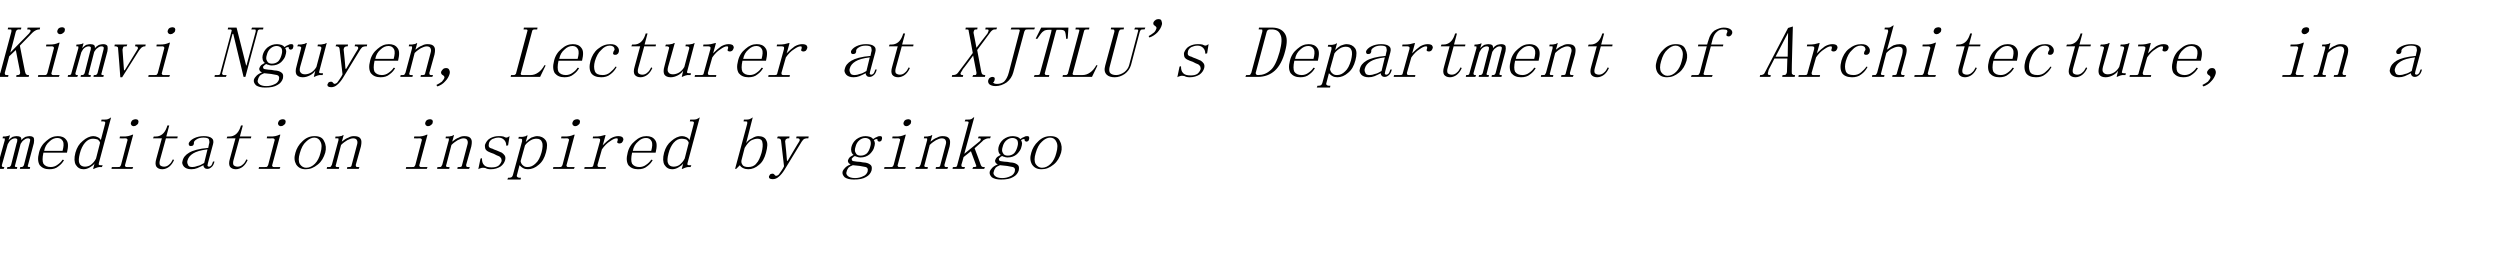 <?xml version="1.0" standalone="no"?>
<!DOCTYPE svg PUBLIC "-//W3C//DTD SVG 1.1//EN" "http://www.w3.org/Graphics/SVG/1.1/DTD/svg11.dtd">
<svg xmlns="http://www.w3.org/2000/svg" version="1.1" width="679.5px" height="71.6px" viewBox="0 -4 679.5 71.6" style="top:-4px">
  <desc>Kimvi Nguyen, Lecturer at XJTLU's Department of Architecture, in a meditation inspired by ginkgo</desc>
  <defs/>
  <g id="Polygon11688">
    <path d="M 1 33.1 C 1.3 33.1 1.6 33.1 1.9 33 C 2.1 33 2.4 32.9 2.5 32.8 C 2.54 32.81 2.7 32.8 2.7 32.8 C 2.7 32.8 2.34 34.14 2.3 34.1 C 2.7 33.7 3.1 33.4 3.4 33.2 C 3.8 33.1 4.2 33 4.5 33 C 5 33 5.3 33.1 5.5 33.2 C 5.8 33.4 5.8 33.7 5.8 34.1 C 6.1 33.7 6.5 33.4 6.9 33.2 C 7.3 33.1 7.7 33 8 33 C 8.7 33 9 33.2 9.2 33.5 C 9.3 33.9 9.3 34.3 9.2 34.9 C 9.2 34.9 7.6 40.9 7.6 40.9 C 7.5 41.1 7.5 41.2 7.6 41.3 C 7.7 41.4 7.8 41.4 8 41.4 C 8.05 41.41 8.2 41.4 8.2 41.4 L 8.1 41.9 L 5.4 41.9 L 5.5 41.4 C 5.5 41.4 5.71 41.41 5.7 41.4 C 5.9 41.4 6.1 41.4 6.2 41.3 C 6.3 41.2 6.4 41.1 6.5 40.9 C 6.5 40.9 8 35 8 35 C 8.2 34.4 8.2 34.1 8.2 33.9 C 8.1 33.7 7.9 33.6 7.6 33.6 C 7.3 33.6 6.9 33.7 6.6 34 C 6.2 34.2 5.9 34.6 5.6 35.1 C 5.6 35.1 4.1 40.9 4.1 40.9 C 4 41.1 4 41.2 4.1 41.3 C 4.2 41.4 4.3 41.4 4.5 41.4 C 4.53 41.41 4.7 41.4 4.7 41.4 L 4.6 41.9 L 1.9 41.9 L 2 41.4 C 2 41.4 2.19 41.41 2.2 41.4 C 2.4 41.4 2.6 41.4 2.7 41.3 C 2.8 41.2 2.9 41.1 3 40.9 C 3 40.9 4.5 35 4.5 35 C 4.7 34.5 4.7 34.2 4.7 33.9 C 4.6 33.7 4.4 33.6 4.1 33.6 C 3.8 33.6 3.4 33.7 3 34 C 2.7 34.2 2.4 34.6 2.1 35.2 C 2.1 35.2 0.5 40.9 0.5 40.9 C 0.5 41.1 0.5 41.2 0.6 41.3 C 0.7 41.4 0.8 41.4 1 41.4 C 1.02 41.41 1.2 41.4 1.2 41.4 L 1 41.9 L -1.6 41.9 L -1.5 41.4 C -1.5 41.4 -1.33 41.41 -1.3 41.4 C -1.1 41.4 -1 41.4 -0.8 41.3 C -0.7 41.2 -0.6 41.1 -0.6 40.9 C -0.6 40.9 1.3 34.1 1.3 34.1 C 1.3 33.9 1.3 33.8 1.3 33.7 C 1.3 33.6 1.2 33.6 1 33.6 C 1 33.59 0.7 33.6 0.7 33.6 L 0.8 33.1 C 0.8 33.1 1.05 33.13 1 33.1 Z M 17 37 C 17.3 35.9 17.4 35 17.1 34.4 C 16.8 33.8 16.3 33.5 15.6 33.5 C 14.8 33.5 14.1 33.8 13.4 34.5 C 12.7 35.1 12.2 35.9 12 37 C 12 37 17 37 17 37 Z M 11.8 37.5 C 11.5 38.9 11.5 39.9 11.8 40.5 C 12.2 41.1 12.9 41.4 13.8 41.4 C 14.4 41.4 15.1 41.2 15.6 40.8 C 16.2 40.4 16.7 39.9 17 39.4 C 17 39.4 17.4 39.5 17.4 39.5 C 17.1 40.1 16.6 40.7 15.9 41.2 C 15.2 41.8 14.4 42 13.4 42 C 12.2 42 11.4 41.6 10.8 40.9 C 10.3 40.1 10.2 39 10.6 37.5 C 10.9 36.2 11.6 35.1 12.6 34.3 C 13.6 33.4 14.6 33 15.7 33 C 16.7 33 17.5 33.3 18 34 C 18.6 34.7 18.6 35.8 18.2 37.5 C 18.2 37.5 11.8 37.5 11.8 37.5 Z M 27.2 34.8 C 27.1 34.4 26.8 34.1 26.5 33.9 C 26.1 33.8 25.7 33.7 25.3 33.7 C 24.5 33.7 23.8 34 23.1 34.8 C 22.5 35.5 22 36.5 21.7 37.7 C 21.4 38.9 21.3 39.8 21.6 40.4 C 21.8 41 22.4 41.3 23.1 41.3 C 23.7 41.3 24.3 41.1 24.7 40.8 C 25.2 40.4 25.7 39.9 26.1 39.1 C 26.1 39.1 27.2 34.8 27.2 34.8 Z M 22.7 42 C 21.8 42 21.1 41.6 20.6 40.8 C 20.2 40.1 20.1 39 20.5 37.5 C 20.9 36.1 21.5 35.1 22.5 34.3 C 23.4 33.5 24.4 33 25.4 33 C 25.8 33 26.2 33.1 26.6 33.3 C 27 33.5 27.3 33.8 27.4 34.1 C 27.4 34.1 28.5 29.9 28.5 29.9 C 28.6 29.6 28.6 29.4 28.6 29.2 C 28.5 29.1 28.4 29 28.1 29 C 28.1 28.98 27.5 29 27.5 29 L 27.6 28.5 C 27.6 28.5 28.46 28.52 28.5 28.5 C 28.7 28.5 29 28.5 29.3 28.4 C 29.6 28.3 29.9 28.1 30.2 27.9 C 30.2 27.9 26.9 40.2 26.9 40.2 C 26.8 40.5 26.8 40.7 26.9 40.8 C 27 40.9 27.1 40.9 27.3 40.9 C 27.32 40.94 27.9 40.9 27.9 40.9 L 27.7 41.4 C 27.7 41.4 27.27 41.41 27.3 41.4 C 27.1 41.4 26.8 41.4 26.5 41.5 C 26.2 41.6 25.9 41.7 25.5 41.9 C 25.5 41.88 25.3 41.9 25.3 41.9 C 25.3 41.9 25.74 40.39 25.7 40.4 C 25.4 40.9 24.9 41.2 24.4 41.5 C 23.9 41.8 23.3 42 22.7 42 Z M 34.6 34.3 C 34.7 34.1 34.7 34 34.6 33.8 C 34.5 33.7 34.4 33.6 34.1 33.6 C 34.12 33.64 32.5 33.6 32.5 33.6 L 32.6 33.1 C 32.6 33.1 33.4 33.11 33.4 33.1 C 33.9 33.1 34.3 33.1 34.8 33 C 35.2 32.9 35.6 32.8 36 32.6 C 36.04 32.58 36.2 32.6 36.2 32.6 C 36.2 32.6 34 40.78 34 40.8 C 33.9 41 34 41.1 34.1 41.3 C 34.2 41.4 34.3 41.4 34.5 41.4 C 34.53 41.41 36.2 41.4 36.2 41.4 L 36 41.9 L 30.3 41.9 L 30.4 41.4 C 30.4 41.4 32.03 41.41 32 41.4 C 32.3 41.4 32.5 41.4 32.6 41.3 C 32.8 41.1 32.8 41 32.9 40.8 C 32.9 40.8 34.6 34.3 34.6 34.3 Z M 36.9 28.4 C 37.1 28.4 37.3 28.5 37.5 28.6 C 37.6 28.8 37.7 29 37.6 29.3 C 37.6 29.6 37.4 29.8 37.1 30 C 36.9 30.2 36.6 30.3 36.3 30.3 C 36.1 30.3 35.9 30.2 35.7 30 C 35.6 29.8 35.5 29.6 35.6 29.3 C 35.7 29 35.8 28.8 36.1 28.6 C 36.3 28.5 36.6 28.4 36.9 28.4 Z M 43.5 39.4 C 43.3 40.1 43.3 40.6 43.5 40.9 C 43.7 41.1 44.1 41.3 44.6 41.3 C 45.1 41.3 45.6 41.1 46 40.7 C 46.4 40.4 46.7 39.9 47 39.3 C 47 39.3 47.3 39.5 47.3 39.5 C 47 40.2 46.6 40.8 46 41.3 C 45.5 41.7 44.8 42 44.1 42 C 43.3 42 42.8 41.7 42.5 41.3 C 42.2 40.8 42.2 40.1 42.5 39.1 C 42.51 39.06 44 33.6 44 33.6 L 41.6 33.6 L 41.8 33.1 C 41.8 33.1 42.38 33.13 42.4 33.1 C 43 33.1 43.6 32.9 44.1 32.5 C 44.6 32.1 45 31.5 45.3 30.7 C 45.29 30.7 45.5 30.1 45.5 30.1 L 46 30.1 L 45.2 33.1 L 48.3 33.1 L 48.2 33.6 L 45.1 33.6 C 45.1 33.6 43.52 39.38 43.5 39.4 Z M 52 42 C 51 42 50.4 41.7 50 41.3 C 49.6 40.8 49.4 40.3 49.6 39.8 C 49.8 38.8 50.4 38.1 51.4 37.5 C 52.4 36.9 54.1 36.4 56.6 36.2 C 56.6 36.2 56.8 35.2 56.8 35.2 C 57 34.7 56.9 34.3 56.8 33.9 C 56.7 33.6 56.2 33.4 55.3 33.4 C 54.5 33.4 53.8 33.6 53.4 33.9 C 52.9 34.2 52.7 34.5 52.7 34.8 C 52.7 34.9 52.7 35 52.7 35.1 C 52.7 35.2 52.6 35.3 52.5 35.5 C 52.4 35.6 52.2 35.7 51.8 35.7 C 51.6 35.7 51.5 35.6 51.4 35.5 C 51.3 35.4 51.3 35.2 51.3 34.9 C 51.5 34.5 51.9 34 52.7 33.6 C 53.5 33.2 54.4 33 55.4 33 C 56.4 33 57.2 33.2 57.6 33.6 C 58 33.9 58.1 34.5 57.9 35.2 C 57.9 35.2 56.5 40.4 56.5 40.4 C 56.4 40.8 56.4 41.1 56.4 41.1 C 56.5 41.2 56.6 41.3 56.8 41.3 C 57.1 41.3 57.3 41.1 57.5 40.9 C 57.6 40.7 57.8 40.3 57.9 39.9 C 57.9 39.9 58.3 39.9 58.3 39.9 C 58.1 40.7 57.8 41.2 57.5 41.4 C 57.2 41.7 56.8 41.9 56.4 41.9 C 56 41.9 55.7 41.8 55.6 41.6 C 55.4 41.5 55.3 41.2 55.3 40.9 C 54.7 41.2 54.1 41.5 53.6 41.7 C 53.1 41.9 52.6 42 52 42 Z M 51 39.5 C 50.8 40 50.9 40.4 51.1 40.8 C 51.2 41.2 51.6 41.4 52.3 41.4 C 52.7 41.4 53.2 41.3 53.7 41.1 C 54.3 41 54.8 40.7 55.5 40.3 C 55.5 40.3 56.4 36.6 56.4 36.6 C 54.6 36.8 53.3 37.2 52.5 37.7 C 51.7 38.2 51.2 38.8 51 39.5 Z M 63.5 39.4 C 63.3 40.1 63.3 40.6 63.5 40.9 C 63.7 41.1 64.1 41.3 64.6 41.3 C 65.1 41.3 65.6 41.1 66 40.7 C 66.4 40.4 66.7 39.9 67 39.3 C 67 39.3 67.3 39.5 67.3 39.5 C 67 40.2 66.6 40.8 66 41.3 C 65.5 41.7 64.8 42 64.1 42 C 63.3 42 62.8 41.7 62.5 41.3 C 62.2 40.8 62.2 40.1 62.5 39.1 C 62.51 39.06 64 33.6 64 33.6 L 61.6 33.6 L 61.8 33.1 C 61.8 33.1 62.38 33.13 62.4 33.1 C 63 33.1 63.6 32.9 64.1 32.5 C 64.6 32.1 65 31.5 65.3 30.7 C 65.29 30.7 65.5 30.1 65.5 30.1 L 66 30.1 L 65.2 33.1 L 68.3 33.1 L 68.2 33.6 L 65.1 33.6 C 65.1 33.6 63.52 39.38 63.5 39.4 Z M 74.6 34.3 C 74.7 34.1 74.7 34 74.6 33.8 C 74.5 33.7 74.4 33.6 74.1 33.6 C 74.12 33.64 72.5 33.6 72.5 33.6 L 72.6 33.1 C 72.6 33.1 73.4 33.11 73.4 33.1 C 73.9 33.1 74.3 33.1 74.8 33 C 75.2 32.9 75.6 32.8 76 32.6 C 76.04 32.58 76.2 32.6 76.2 32.6 C 76.2 32.6 74 40.78 74 40.8 C 73.9 41 74 41.1 74.1 41.3 C 74.2 41.4 74.3 41.4 74.5 41.4 C 74.53 41.41 76.2 41.4 76.2 41.4 L 76 41.9 L 70.3 41.9 L 70.4 41.4 C 70.4 41.4 72.03 41.41 72 41.4 C 72.3 41.4 72.5 41.4 72.6 41.3 C 72.8 41.1 72.8 41 72.9 40.8 C 72.9 40.8 74.6 34.3 74.6 34.3 Z M 76.9 28.4 C 77.1 28.4 77.3 28.5 77.5 28.6 C 77.6 28.8 77.7 29 77.6 29.3 C 77.6 29.6 77.4 29.8 77.1 30 C 76.9 30.2 76.6 30.3 76.3 30.3 C 76.1 30.3 75.9 30.2 75.7 30 C 75.6 29.8 75.5 29.6 75.6 29.3 C 75.7 29 75.8 28.8 76.1 28.6 C 76.3 28.5 76.6 28.4 76.9 28.4 Z M 88.4 37.5 C 88 38.8 87.4 39.9 86.4 40.7 C 85.3 41.6 84.3 42 83.1 42 C 81.9 42 81.1 41.6 80.5 40.7 C 80 39.8 79.9 38.8 80.3 37.5 C 80.6 36.4 81.2 35.3 82.2 34.4 C 83.2 33.4 84.3 33 85.5 33 C 86.8 33 87.7 33.4 88.1 34.4 C 88.6 35.3 88.7 36.4 88.4 37.5 Z M 81.5 37.6 C 81.1 38.9 81.1 39.9 81.5 40.6 C 81.9 41.2 82.5 41.6 83.2 41.6 C 84.1 41.6 84.9 41.2 85.6 40.5 C 86.3 39.8 86.8 38.8 87.1 37.6 C 87.5 36.2 87.5 35.2 87.1 34.5 C 86.8 33.8 86.2 33.4 85.4 33.4 C 84.7 33.4 83.9 33.8 83.2 34.5 C 82.4 35.2 81.9 36.2 81.5 37.6 Z M 88.8 41.9 L 88.9 41.4 C 88.9 41.4 89.3 41.41 89.3 41.4 C 89.6 41.4 89.8 41.4 89.9 41.3 C 90 41.1 90.1 41 90.2 40.8 C 90.2 40.8 92 34.1 92 34.1 C 92 33.9 92 33.8 92 33.7 C 92 33.6 91.9 33.6 91.7 33.6 C 91.7 33.59 91.1 33.6 91.1 33.6 L 91.2 33.1 C 91.2 33.1 91.75 33.13 91.8 33.1 C 92 33.1 92.3 33.1 92.5 33 C 92.8 33 93 32.9 93.3 32.7 C 93.26 32.73 93.4 32.7 93.4 32.7 C 93.4 32.7 92.94 34.53 92.9 34.5 C 93.5 34 94.1 33.6 94.7 33.4 C 95.2 33.1 95.7 33 96.2 33 C 97.1 33 97.7 33.2 98 33.7 C 98.3 34.1 98.3 34.8 98.1 35.8 C 98.1 35.8 96.7 40.8 96.7 40.8 C 96.7 41 96.7 41.1 96.8 41.3 C 96.9 41.4 97.1 41.4 97.3 41.4 C 97.27 41.41 97.7 41.4 97.7 41.4 L 97.5 41.9 L 94.3 41.9 L 94.4 41.4 C 94.4 41.4 94.77 41.41 94.8 41.4 C 95 41.4 95.2 41.4 95.4 41.3 C 95.5 41.1 95.6 41 95.6 40.8 C 95.6 40.8 97 35.5 97 35.5 C 97.2 34.9 97.2 34.4 97 34.1 C 96.9 33.8 96.5 33.6 96 33.6 C 95.5 33.6 95 33.8 94.4 34.1 C 93.9 34.4 93.3 34.8 92.7 35.4 C 92.7 35.4 91.3 40.8 91.3 40.8 C 91.2 41 91.2 41.1 91.3 41.3 C 91.4 41.4 91.6 41.4 91.8 41.4 C 91.8 41.41 92.2 41.4 92.2 41.4 L 92.1 41.9 L 88.8 41.9 Z M 114.6 34.3 C 114.7 34.1 114.7 34 114.6 33.8 C 114.5 33.7 114.4 33.6 114.1 33.6 C 114.12 33.64 112.5 33.6 112.5 33.6 L 112.6 33.1 C 112.6 33.1 113.4 33.11 113.4 33.1 C 113.9 33.1 114.3 33.1 114.8 33 C 115.2 32.9 115.6 32.8 116 32.6 C 116.04 32.58 116.2 32.6 116.2 32.6 C 116.2 32.6 114 40.78 114 40.8 C 113.9 41 114 41.1 114.1 41.3 C 114.2 41.4 114.3 41.4 114.5 41.4 C 114.53 41.41 116.2 41.4 116.2 41.4 L 116 41.9 L 110.3 41.9 L 110.4 41.4 C 110.4 41.4 112.03 41.41 112 41.4 C 112.3 41.4 112.5 41.4 112.6 41.3 C 112.8 41.1 112.8 41 112.9 40.8 C 112.9 40.8 114.6 34.3 114.6 34.3 Z M 116.9 28.4 C 117.1 28.4 117.3 28.5 117.5 28.6 C 117.6 28.8 117.7 29 117.6 29.3 C 117.6 29.6 117.4 29.8 117.1 30 C 116.9 30.2 116.6 30.3 116.3 30.3 C 116.1 30.3 115.9 30.2 115.7 30 C 115.6 29.8 115.5 29.6 115.6 29.3 C 115.7 29 115.8 28.8 116.1 28.6 C 116.3 28.5 116.6 28.4 116.9 28.4 Z M 118.8 41.9 L 118.9 41.4 C 118.9 41.4 119.3 41.41 119.3 41.4 C 119.6 41.4 119.8 41.4 119.9 41.3 C 120 41.1 120.1 41 120.2 40.8 C 120.2 40.8 122 34.1 122 34.1 C 122 33.9 122 33.8 122 33.7 C 122 33.6 121.9 33.6 121.7 33.6 C 121.7 33.59 121.1 33.6 121.1 33.6 L 121.2 33.1 C 121.2 33.1 121.75 33.13 121.8 33.1 C 122 33.1 122.3 33.1 122.5 33 C 122.8 33 123 32.9 123.3 32.7 C 123.26 32.73 123.4 32.7 123.4 32.7 C 123.4 32.7 122.94 34.53 122.9 34.5 C 123.5 34 124.1 33.6 124.7 33.4 C 125.2 33.1 125.7 33 126.2 33 C 127.1 33 127.7 33.2 128 33.7 C 128.3 34.1 128.3 34.8 128.1 35.8 C 128.1 35.8 126.7 40.8 126.7 40.8 C 126.7 41 126.7 41.1 126.8 41.3 C 126.9 41.4 127.1 41.4 127.3 41.4 C 127.27 41.41 127.7 41.4 127.7 41.4 L 127.5 41.9 L 124.3 41.9 L 124.4 41.4 C 124.4 41.4 124.77 41.41 124.8 41.4 C 125 41.4 125.2 41.4 125.4 41.3 C 125.5 41.1 125.6 41 125.6 40.8 C 125.6 40.8 127 35.5 127 35.5 C 127.2 34.9 127.2 34.4 127 34.1 C 126.9 33.8 126.5 33.6 126 33.6 C 125.5 33.6 125 33.8 124.4 34.1 C 123.9 34.4 123.3 34.8 122.7 35.4 C 122.7 35.4 121.3 40.8 121.3 40.8 C 121.2 41 121.2 41.1 121.3 41.3 C 121.4 41.4 121.6 41.4 121.8 41.4 C 121.8 41.41 122.2 41.4 122.2 41.4 L 122.1 41.9 L 118.8 41.9 Z M 131.8 35.4 C 132.1 34.6 132.5 34 133.2 33.6 C 133.9 33.2 134.7 33 135.5 33 C 136 33 136.4 33 136.8 33.1 C 137.2 33.3 137.5 33.4 137.6 33.4 C 137.8 33.4 137.9 33.3 138 33.3 C 138.2 33.2 138.3 33.1 138.5 33 C 138.51 32.97 138.1 35.5 138.1 35.5 C 138.1 35.5 137.65 35.63 137.6 35.6 C 137.6 34.9 137.4 34.4 137 34 C 136.6 33.6 136.1 33.4 135.5 33.4 C 134.8 33.4 134.3 33.6 133.8 33.8 C 133.3 34.1 133 34.5 132.9 34.9 C 132.8 35.3 132.8 35.7 132.9 35.9 C 133 36.1 133.3 36.3 133.8 36.4 C 134.1 36.6 134.5 36.7 135 36.9 C 135.5 37.1 135.9 37.3 136.4 37.5 C 136.7 37.7 137 38 137.2 38.3 C 137.4 38.7 137.4 39 137.3 39.5 C 137.1 40.2 136.7 40.8 136 41.3 C 135.3 41.7 134.5 42 133.4 42 C 132.8 42 132.3 41.9 132 41.7 C 131.7 41.6 131.4 41.6 131.2 41.6 C 131.1 41.6 130.9 41.6 130.7 41.7 C 130.5 41.8 130.2 41.8 130 42 C 130.01 41.95 130.6 39.1 130.6 39.1 C 130.6 39.1 131.04 38.98 131 39 C 131 39.8 131.1 40.4 131.6 40.9 C 132 41.3 132.6 41.5 133.6 41.5 C 134.3 41.5 134.9 41.4 135.4 41.1 C 135.8 40.8 136.1 40.4 136.3 39.9 C 136.4 39.6 136.3 39.3 136.2 39 C 136 38.8 135.9 38.6 135.7 38.5 C 135.2 38.3 134.7 38.1 134.2 37.8 C 133.6 37.6 133.1 37.4 132.7 37.2 C 132.3 37 132 36.7 131.9 36.4 C 131.8 36.1 131.8 35.8 131.8 35.4 Z M 141.1 44.3 C 141.1 44.3 141.6 44.3 141.6 44.3 L 141.5 44.8 L 137.9 44.8 L 138.1 44.3 C 138.1 44.3 138.52 44.3 138.5 44.3 C 138.8 44.3 139 44.2 139.1 44.1 C 139.2 44 139.3 43.9 139.4 43.6 C 139.4 43.6 141.9 34.4 141.9 34.4 C 141.9 34.2 141.9 34 141.9 33.9 C 141.8 33.7 141.6 33.7 141.4 33.7 C 141.37 33.67 140.9 33.7 140.9 33.7 L 141 33.2 C 141 33.2 141.73 33.2 141.7 33.2 C 142 33.2 142.2 33.2 142.5 33.1 C 142.7 33.1 143 33 143.2 32.8 C 143.24 32.81 143.4 32.8 143.4 32.8 C 143.4 32.8 142.92 34.61 142.9 34.6 C 143.4 34.1 143.9 33.7 144.4 33.4 C 145 33.2 145.5 33 146 33 C 147 33 147.8 33.4 148.3 34.1 C 148.8 34.8 148.8 35.9 148.4 37.4 C 148 38.9 147.4 40 146.4 40.8 C 145.5 41.6 144.5 42 143.5 42 C 143 42 142.5 41.9 142.2 41.7 C 141.8 41.5 141.5 41.2 141.2 40.9 C 141.2 40.9 140.5 43.6 140.5 43.6 C 140.4 43.9 140.5 44 140.6 44.1 C 140.7 44.2 140.9 44.3 141.1 44.3 Z M 141.5 39.8 C 141.6 40.4 141.9 40.8 142.2 41 C 142.5 41.3 142.9 41.4 143.4 41.4 C 144.2 41.4 144.9 41.1 145.6 40.4 C 146.3 39.8 146.8 38.8 147.2 37.4 C 147.5 36.2 147.6 35.2 147.3 34.6 C 147.1 34 146.6 33.7 145.8 33.7 C 145.4 33.7 144.8 33.8 144.3 34.1 C 143.8 34.4 143.2 34.8 142.7 35.5 C 142.7 35.5 141.5 39.8 141.5 39.8 Z M 154.6 34.3 C 154.7 34.1 154.7 34 154.6 33.8 C 154.5 33.7 154.4 33.6 154.1 33.6 C 154.12 33.64 152.5 33.6 152.5 33.6 L 152.6 33.1 C 152.6 33.1 153.4 33.11 153.4 33.1 C 153.9 33.1 154.3 33.1 154.8 33 C 155.2 32.9 155.6 32.8 156 32.6 C 156.04 32.58 156.2 32.6 156.2 32.6 C 156.2 32.6 154 40.78 154 40.8 C 153.9 41 154 41.1 154.1 41.3 C 154.2 41.4 154.3 41.4 154.5 41.4 C 154.53 41.41 156.2 41.4 156.2 41.4 L 156 41.9 L 150.3 41.9 L 150.4 41.4 C 150.4 41.4 152.03 41.41 152 41.4 C 152.3 41.4 152.5 41.4 152.6 41.3 C 152.8 41.1 152.8 41 152.9 40.8 C 152.9 40.8 154.6 34.3 154.6 34.3 Z M 156.9 28.4 C 157.1 28.4 157.3 28.5 157.5 28.6 C 157.6 28.8 157.7 29 157.6 29.3 C 157.6 29.6 157.4 29.8 157.1 30 C 156.9 30.2 156.6 30.3 156.3 30.3 C 156.1 30.3 155.9 30.2 155.7 30 C 155.6 29.8 155.5 29.6 155.6 29.3 C 155.7 29 155.8 28.8 156.1 28.6 C 156.3 28.5 156.6 28.4 156.9 28.4 Z M 163.8 35.5 C 164.6 34.7 165.3 34.1 166 33.6 C 166.7 33.2 167.4 33 168 33 C 168.6 33 168.9 33.1 169.2 33.3 C 169.4 33.6 169.5 33.8 169.4 34.1 C 169.3 34.4 169.2 34.6 169 34.8 C 168.8 34.9 168.6 35 168.4 35 C 168.1 35 167.9 34.9 167.8 34.8 C 167.7 34.6 167.8 34.4 167.9 34.1 C 167.9 34 167.9 33.9 167.9 33.8 C 167.9 33.6 167.7 33.6 167.5 33.6 C 167.1 33.6 166.5 33.9 165.8 34.4 C 165 34.9 164.3 35.6 163.6 36.6 C 163.6 36.6 162.4 40.8 162.4 40.8 C 162.4 41 162.4 41.1 162.5 41.3 C 162.6 41.4 162.8 41.4 163 41.4 C 162.97 41.41 164.7 41.4 164.7 41.4 L 164.6 41.9 L 158.8 41.9 L 158.9 41.4 C 158.9 41.4 160.47 41.41 160.5 41.4 C 160.7 41.4 160.9 41.4 161.1 41.3 C 161.2 41.1 161.3 41 161.3 40.8 C 161.3 40.8 163.1 34.3 163.1 34.3 C 163.1 34.1 163.1 33.9 163.1 33.8 C 163 33.7 162.8 33.6 162.6 33.6 C 162.56 33.59 161.1 33.6 161.1 33.6 L 161.2 33.1 C 161.2 33.1 161.83 33.13 161.8 33.1 C 162.2 33.1 162.6 33.1 163.2 33 C 163.7 32.9 164.1 32.8 164.4 32.7 C 164.36 32.73 164.6 32.7 164.6 32.7 C 164.6 32.7 163.84 35.55 163.8 35.5 Z M 177 37 C 177.3 35.9 177.4 35 177.1 34.4 C 176.8 33.8 176.3 33.5 175.6 33.5 C 174.8 33.5 174.1 33.8 173.4 34.5 C 172.7 35.1 172.2 35.9 172 37 C 172 37 177 37 177 37 Z M 171.8 37.5 C 171.5 38.9 171.5 39.9 171.8 40.5 C 172.2 41.1 172.9 41.4 173.8 41.4 C 174.4 41.4 175.1 41.2 175.6 40.8 C 176.2 40.4 176.7 39.9 177 39.4 C 177 39.4 177.4 39.5 177.4 39.5 C 177.1 40.1 176.6 40.7 175.9 41.2 C 175.2 41.8 174.4 42 173.4 42 C 172.2 42 171.4 41.6 170.8 40.9 C 170.3 40.1 170.2 39 170.6 37.5 C 170.9 36.2 171.6 35.1 172.6 34.3 C 173.6 33.4 174.6 33 175.7 33 C 176.7 33 177.5 33.3 178 34 C 178.6 34.7 178.6 35.8 178.2 37.5 C 178.2 37.5 171.8 37.5 171.8 37.5 Z M 187.2 34.8 C 187.1 34.4 186.8 34.1 186.5 33.9 C 186.1 33.8 185.7 33.7 185.3 33.7 C 184.5 33.7 183.8 34 183.1 34.8 C 182.5 35.5 182 36.5 181.7 37.7 C 181.4 38.9 181.3 39.8 181.6 40.4 C 181.8 41 182.4 41.3 183.1 41.3 C 183.7 41.3 184.3 41.1 184.7 40.8 C 185.2 40.4 185.7 39.9 186.1 39.1 C 186.1 39.1 187.2 34.8 187.2 34.8 Z M 182.7 42 C 181.8 42 181.1 41.6 180.6 40.8 C 180.2 40.1 180.1 39 180.5 37.5 C 180.9 36.1 181.5 35.1 182.5 34.3 C 183.4 33.5 184.4 33 185.4 33 C 185.8 33 186.2 33.1 186.6 33.3 C 187 33.5 187.3 33.8 187.4 34.1 C 187.4 34.1 188.5 29.9 188.5 29.9 C 188.6 29.6 188.6 29.4 188.6 29.2 C 188.5 29.1 188.4 29 188.1 29 C 188.1 28.98 187.5 29 187.5 29 L 187.6 28.5 C 187.6 28.5 188.46 28.52 188.5 28.5 C 188.7 28.5 189 28.5 189.3 28.4 C 189.6 28.3 189.9 28.1 190.2 27.9 C 190.2 27.9 186.9 40.2 186.9 40.2 C 186.8 40.5 186.8 40.7 186.9 40.8 C 187 40.9 187.1 40.9 187.3 40.9 C 187.32 40.94 187.9 40.9 187.9 40.9 L 187.7 41.4 C 187.7 41.4 187.27 41.41 187.3 41.4 C 187.1 41.4 186.8 41.4 186.5 41.5 C 186.2 41.6 185.9 41.7 185.5 41.9 C 185.5 41.88 185.3 41.9 185.3 41.9 C 185.3 41.9 185.74 40.39 185.7 40.4 C 185.4 40.9 184.9 41.2 184.4 41.5 C 183.9 41.8 183.3 42 182.7 42 Z M 202.8 34.9 C 203.2 34.3 203.7 33.9 204.4 33.6 C 205 33.2 205.6 33 206.1 33 C 207.2 33 208 33.4 208.3 34.2 C 208.7 34.9 208.6 36 208.2 37.5 C 207.8 39 207.2 40.1 206.3 40.8 C 205.4 41.6 204.4 42 203.4 42 C 202.9 42 202.4 41.9 202 41.7 C 201.6 41.5 201.3 41.3 201.1 40.9 C 201.07 40.94 200.1 41.9 200.1 41.9 L 199.8 41.9 C 199.8 41.9 203.09 29.61 203.1 29.6 C 203.1 29.4 203.1 29.2 203.1 29.1 C 203 29 202.8 29 202.5 29 C 202.55 28.98 202.1 29 202.1 29 L 202.2 28.5 C 202.2 28.5 202.91 28.52 202.9 28.5 C 203.2 28.5 203.4 28.5 203.7 28.4 C 204 28.3 204.3 28.1 204.6 27.9 C 204.6 27.9 202.8 34.9 202.8 34.9 Z M 201.6 39.3 C 201.4 39.9 201.5 40.4 201.8 40.8 C 202 41.2 202.6 41.4 203.4 41.4 C 204.3 41.4 205.1 41.1 205.6 40.4 C 206.2 39.8 206.6 38.8 207 37.5 C 207.3 36.3 207.4 35.3 207.2 34.6 C 207.1 34 206.6 33.7 205.9 33.7 C 205.3 33.7 204.7 33.9 204.1 34.2 C 203.5 34.6 203 35.2 202.4 36.2 C 202.4 36.2 201.6 39.3 201.6 39.3 Z M 213.9 39.7 L 214.1 39.7 C 214.1 39.7 217.18 34.45 217.2 34.5 C 217.4 34.2 217.4 34 217.3 33.8 C 217.2 33.7 217.1 33.6 216.9 33.6 C 216.86 33.59 216.4 33.6 216.4 33.6 L 216.5 33.1 L 219.8 33.1 L 219.7 33.6 C 219.7 33.6 219.2 33.59 219.2 33.6 C 219 33.6 218.8 33.7 218.5 33.8 C 218.3 34 218.1 34.2 217.9 34.5 C 217.9 34.5 213.2 42.2 213.2 42.2 C 212.7 43 212.2 43.6 211.7 44 C 211.2 44.5 210.6 44.7 210 44.7 C 209.6 44.7 209.3 44.6 209.2 44.5 C 209 44.4 209 44.2 209 43.9 C 209.1 43.8 209.2 43.6 209.3 43.4 C 209.5 43.3 209.7 43.2 210 43.2 C 210.2 43.2 210.4 43.3 210.5 43.5 C 210.7 43.7 210.8 43.8 210.9 43.8 C 211.1 43.8 211.2 43.7 211.3 43.7 C 211.5 43.6 211.6 43.5 211.7 43.4 C 211.9 43.1 212.1 42.8 212.4 42.4 C 212.7 42 212.9 41.6 213.1 41.2 C 213.1 41.2 212.3 34.3 212.3 34.3 C 212.3 34.1 212.2 33.9 212.1 33.8 C 211.9 33.7 211.8 33.6 211.5 33.6 C 211.55 33.59 211.2 33.6 211.2 33.6 L 211.4 33.1 L 214.6 33.1 L 214.5 33.6 C 214.5 33.6 214.2 33.59 214.2 33.6 C 214 33.6 213.8 33.7 213.7 33.8 C 213.5 33.9 213.5 34.1 213.4 34.4 C 213.45 34.38 213.9 39.7 213.9 39.7 Z M 232.5 36 C 232.3 36.6 232.3 37.2 232.6 37.6 C 232.8 38.1 233.3 38.3 233.9 38.3 C 234.6 38.3 235.1 38.1 235.6 37.7 C 236 37.3 236.3 36.7 236.5 36 C 236.8 35.1 236.7 34.5 236.5 34.1 C 236.2 33.7 235.7 33.5 235.2 33.5 C 234.6 33.5 234.1 33.7 233.6 34.1 C 233.1 34.5 232.7 35.1 232.5 36 Z M 235.2 40.2 C 235.9 40.3 236.4 40.6 236.7 40.9 C 237 41.2 237 41.7 236.9 42.3 C 236.7 43 236.2 43.7 235.4 44.1 C 234.6 44.6 233.5 44.8 232.1 44.8 C 231 44.8 230.2 44.6 229.6 44.2 C 229.1 43.7 228.9 43.2 229 42.7 C 229.1 42.3 229.4 41.9 229.7 41.6 C 230.1 41.2 230.6 40.9 231.2 40.7 C 230.9 40.5 230.7 40.4 230.6 40.2 C 230.5 40 230.4 39.8 230.5 39.5 C 230.6 39.2 230.8 38.9 231 38.7 C 231.3 38.5 231.6 38.3 232 38.1 C 231.7 37.9 231.5 37.6 231.4 37.2 C 231.3 36.8 231.3 36.4 231.4 36 C 231.6 35.2 232 34.5 232.7 33.9 C 233.5 33.3 234.3 33 235.3 33 C 235.7 33 236.1 33.1 236.5 33.2 C 236.8 33.3 237.1 33.5 237.3 33.8 C 237.7 33.5 238.1 33.3 238.4 33.2 C 238.7 33 239 33 239.2 33 C 239.5 33 239.6 33.1 239.7 33.2 C 239.7 33.4 239.8 33.6 239.7 33.8 C 239.7 34 239.6 34.1 239.5 34.3 C 239.3 34.4 239.2 34.5 239 34.5 C 238.8 34.5 238.7 34.4 238.6 34.3 C 238.5 34.3 238.5 34.1 238.5 34 C 238.5 33.8 238.4 33.8 238.2 33.8 C 238 33.8 237.8 33.9 237.5 34.1 C 237.7 34.3 237.7 34.6 237.8 34.9 C 237.8 35.3 237.7 35.7 237.6 36 C 237.5 36.6 237 37.3 236.4 37.9 C 235.7 38.5 234.9 38.8 233.8 38.8 C 233.4 38.8 233.2 38.7 232.9 38.6 C 232.7 38.6 232.5 38.5 232.4 38.4 C 232.1 38.5 232 38.6 231.8 38.8 C 231.7 38.9 231.6 39 231.5 39.1 C 231.5 39.3 231.5 39.5 231.6 39.6 C 231.7 39.7 231.8 39.8 232 39.8 C 232.7 39.9 233.2 40 233.8 40 C 234.3 40.1 234.8 40.2 235.2 40.2 Z M 233.7 41.1 C 233.1 41 232.4 41 231.8 40.9 C 231.3 41.1 230.9 41.3 230.6 41.6 C 230.4 41.9 230.2 42.2 230.1 42.7 C 229.9 43.1 230.1 43.5 230.4 43.8 C 230.8 44.2 231.5 44.4 232.4 44.4 C 233.3 44.4 234 44.2 234.6 43.9 C 235.2 43.7 235.6 43.2 235.8 42.7 C 235.9 42.3 235.9 42 235.8 41.8 C 235.7 41.6 235.6 41.5 235.3 41.4 C 234.8 41.3 234.3 41.2 233.7 41.1 C 233.7 41.1 233.7 41.1 233.7 41.1 Z M 244.6 34.3 C 244.7 34.1 244.7 34 244.6 33.8 C 244.5 33.7 244.4 33.6 244.1 33.6 C 244.12 33.64 242.5 33.6 242.5 33.6 L 242.6 33.1 C 242.6 33.1 243.4 33.11 243.4 33.1 C 243.9 33.1 244.3 33.1 244.8 33 C 245.2 32.9 245.6 32.8 246 32.6 C 246.04 32.58 246.2 32.6 246.2 32.6 C 246.2 32.6 244 40.78 244 40.8 C 243.9 41 244 41.1 244.1 41.3 C 244.2 41.4 244.3 41.4 244.5 41.4 C 244.53 41.41 246.2 41.4 246.2 41.4 L 246 41.9 L 240.3 41.9 L 240.4 41.4 C 240.4 41.4 242.03 41.41 242 41.4 C 242.3 41.4 242.5 41.4 242.6 41.3 C 242.8 41.1 242.8 41 242.9 40.8 C 242.9 40.8 244.6 34.3 244.6 34.3 Z M 246.9 28.4 C 247.1 28.4 247.3 28.5 247.5 28.6 C 247.6 28.8 247.7 29 247.6 29.3 C 247.6 29.6 247.4 29.8 247.1 30 C 246.9 30.2 246.6 30.3 246.3 30.3 C 246.1 30.3 245.9 30.2 245.7 30 C 245.6 29.8 245.5 29.6 245.6 29.3 C 245.7 29 245.8 28.8 246.1 28.6 C 246.3 28.5 246.6 28.4 246.9 28.4 Z M 248.8 41.9 L 248.9 41.4 C 248.9 41.4 249.3 41.41 249.3 41.4 C 249.6 41.4 249.8 41.4 249.9 41.3 C 250 41.1 250.1 41 250.2 40.8 C 250.2 40.8 252 34.1 252 34.1 C 252 33.9 252 33.8 252 33.7 C 252 33.6 251.9 33.6 251.7 33.6 C 251.7 33.59 251.1 33.6 251.1 33.6 L 251.2 33.1 C 251.2 33.1 251.75 33.13 251.8 33.1 C 252 33.1 252.3 33.1 252.5 33 C 252.8 33 253 32.9 253.3 32.7 C 253.26 32.73 253.4 32.7 253.4 32.7 C 253.4 32.7 252.94 34.53 252.9 34.5 C 253.5 34 254.1 33.6 254.7 33.4 C 255.2 33.1 255.7 33 256.2 33 C 257.1 33 257.7 33.2 258 33.7 C 258.3 34.1 258.3 34.8 258.1 35.8 C 258.1 35.8 256.7 40.8 256.7 40.8 C 256.7 41 256.7 41.1 256.8 41.3 C 256.9 41.4 257.1 41.4 257.3 41.4 C 257.27 41.41 257.7 41.4 257.7 41.4 L 257.5 41.9 L 254.3 41.9 L 254.4 41.4 C 254.4 41.4 254.77 41.41 254.8 41.4 C 255 41.4 255.2 41.4 255.4 41.3 C 255.5 41.1 255.6 41 255.6 40.8 C 255.6 40.8 257 35.5 257 35.5 C 257.2 34.9 257.2 34.4 257 34.1 C 256.9 33.8 256.5 33.6 256 33.6 C 255.5 33.6 255 33.8 254.4 34.1 C 253.9 34.4 253.3 34.8 252.7 35.4 C 252.7 35.4 251.3 40.8 251.3 40.8 C 251.2 41 251.2 41.1 251.3 41.3 C 251.4 41.4 251.6 41.4 251.8 41.4 C 251.8 41.41 252.2 41.4 252.2 41.4 L 252.1 41.9 L 248.8 41.9 Z M 264.9 36.3 C 264.9 36.3 266.63 40.86 266.6 40.9 C 266.7 41.1 266.8 41.2 266.9 41.3 C 267.1 41.4 267.2 41.4 267.3 41.4 C 267.35 41.41 267.7 41.4 267.7 41.4 L 267.5 41.9 L 264.3 41.9 L 264.5 41.4 C 264.5 41.4 264.69 41.41 264.7 41.4 C 264.9 41.4 265.1 41.4 265.3 41.3 C 265.4 41.2 265.4 41.1 265.3 40.9 C 265.3 40.86 263.9 37.1 263.9 37.1 L 261.9 38.7 C 261.9 38.7 261.34 40.78 261.3 40.8 C 261.3 41 261.3 41.1 261.4 41.3 C 261.5 41.4 261.7 41.4 261.9 41.4 C 261.88 41.41 262.3 41.4 262.3 41.4 L 262.1 41.9 L 258.9 41.9 L 259 41.4 C 259 41.4 259.38 41.41 259.4 41.4 C 259.6 41.4 259.8 41.4 260 41.3 C 260.1 41.1 260.2 41 260.2 40.8 C 260.2 40.8 263.2 29.6 263.2 29.6 C 263.3 29.4 263.3 29.2 263.2 29.1 C 263.1 29 263 29 262.7 29 C 262.71 28.98 262.2 29 262.2 29 L 262.4 28.5 C 262.4 28.5 263.07 28.52 263.1 28.5 C 263.4 28.5 263.7 28.5 263.9 28.4 C 264.2 28.3 264.4 28.1 264.6 27.9 C 264.64 27.89 264.8 27.9 264.8 27.9 L 262.1 37.8 C 262.1 37.8 266.36 34.3 266.4 34.3 C 266.5 34.1 266.6 33.9 266.6 33.8 C 266.6 33.7 266.5 33.6 266.3 33.6 C 266.31 33.59 265.8 33.6 265.8 33.6 L 266 33.1 L 269.3 33.1 L 269.1 33.6 C 269.1 33.6 268.74 33.59 268.7 33.6 C 268.6 33.6 268.4 33.6 268.1 33.7 C 267.9 33.8 267.6 33.9 267.3 34.1 C 267.34 34.14 264.9 36.3 264.9 36.3 Z M 272.5 36 C 272.3 36.6 272.3 37.2 272.6 37.6 C 272.8 38.1 273.3 38.3 273.9 38.3 C 274.6 38.3 275.1 38.1 275.6 37.7 C 276 37.3 276.3 36.7 276.5 36 C 276.8 35.1 276.7 34.5 276.5 34.1 C 276.2 33.7 275.7 33.5 275.2 33.5 C 274.6 33.5 274.1 33.7 273.6 34.1 C 273.1 34.5 272.7 35.1 272.5 36 Z M 275.2 40.2 C 275.9 40.3 276.4 40.6 276.7 40.9 C 277 41.2 277 41.7 276.9 42.3 C 276.7 43 276.2 43.7 275.4 44.1 C 274.6 44.6 273.5 44.8 272.1 44.8 C 271 44.8 270.2 44.6 269.6 44.2 C 269.1 43.7 268.9 43.2 269 42.7 C 269.1 42.3 269.4 41.9 269.7 41.6 C 270.1 41.2 270.6 40.9 271.2 40.7 C 270.9 40.5 270.7 40.4 270.6 40.2 C 270.5 40 270.4 39.8 270.5 39.5 C 270.6 39.2 270.8 38.9 271 38.7 C 271.3 38.5 271.6 38.3 272 38.1 C 271.7 37.9 271.5 37.6 271.4 37.2 C 271.3 36.8 271.3 36.4 271.4 36 C 271.6 35.2 272 34.5 272.7 33.9 C 273.5 33.3 274.3 33 275.3 33 C 275.7 33 276.1 33.1 276.5 33.2 C 276.8 33.3 277.1 33.5 277.3 33.8 C 277.7 33.5 278.1 33.3 278.4 33.2 C 278.7 33 279 33 279.2 33 C 279.5 33 279.6 33.1 279.7 33.2 C 279.7 33.4 279.8 33.6 279.7 33.8 C 279.7 34 279.6 34.1 279.5 34.3 C 279.3 34.4 279.2 34.5 279 34.5 C 278.8 34.5 278.7 34.4 278.6 34.3 C 278.5 34.3 278.5 34.1 278.5 34 C 278.5 33.8 278.4 33.8 278.2 33.8 C 278 33.8 277.8 33.9 277.5 34.1 C 277.7 34.3 277.7 34.6 277.8 34.9 C 277.8 35.3 277.7 35.7 277.6 36 C 277.5 36.6 277 37.3 276.4 37.9 C 275.7 38.5 274.9 38.8 273.8 38.8 C 273.4 38.8 273.2 38.7 272.9 38.6 C 272.7 38.6 272.5 38.5 272.4 38.4 C 272.1 38.5 272 38.6 271.8 38.8 C 271.7 38.9 271.6 39 271.5 39.1 C 271.5 39.3 271.5 39.5 271.6 39.6 C 271.7 39.7 271.8 39.8 272 39.8 C 272.7 39.9 273.2 40 273.8 40 C 274.3 40.1 274.8 40.2 275.2 40.2 Z M 273.7 41.1 C 273.1 41 272.4 41 271.8 40.9 C 271.3 41.1 270.9 41.3 270.6 41.6 C 270.4 41.9 270.2 42.2 270.1 42.7 C 269.9 43.1 270.1 43.5 270.4 43.8 C 270.8 44.2 271.5 44.4 272.4 44.4 C 273.3 44.4 274 44.2 274.6 43.9 C 275.2 43.7 275.6 43.2 275.8 42.7 C 275.9 42.3 275.9 42 275.8 41.8 C 275.7 41.6 275.6 41.5 275.3 41.4 C 274.8 41.3 274.3 41.2 273.7 41.1 C 273.7 41.1 273.7 41.1 273.7 41.1 Z M 288.4 37.5 C 288 38.8 287.4 39.9 286.4 40.7 C 285.3 41.6 284.3 42 283.1 42 C 281.9 42 281.1 41.6 280.5 40.7 C 280 39.8 279.9 38.8 280.3 37.5 C 280.6 36.4 281.2 35.3 282.2 34.4 C 283.2 33.4 284.3 33 285.5 33 C 286.8 33 287.7 33.4 288.1 34.4 C 288.6 35.3 288.7 36.4 288.4 37.5 Z M 281.5 37.6 C 281.1 38.9 281.1 39.9 281.5 40.6 C 281.9 41.2 282.5 41.6 283.2 41.6 C 284.1 41.6 284.9 41.2 285.6 40.5 C 286.3 39.8 286.8 38.8 287.1 37.6 C 287.5 36.2 287.5 35.2 287.1 34.5 C 286.8 33.8 286.2 33.4 285.4 33.4 C 284.7 33.4 283.9 33.8 283.2 34.5 C 282.4 35.2 281.9 36.2 281.5 37.6 Z " stroke="none" fill="#000000"/>
  </g>
  <g id="Polygon11687">
    <path d="M 7.8 16.9 L 4.4 16.9 L 4.5 16.4 C 4.5 16.4 4.77 16.41 4.8 16.4 C 5.1 16.4 5.3 16.3 5.4 16.1 C 5.5 15.9 5.5 15.6 5.4 15.2 C 5.39 15.24 4.3 9.6 4.3 9.6 L 2.5 11.3 C 2.5 11.3 1.34 15.78 1.3 15.8 C 1.3 16 1.3 16.1 1.4 16.3 C 1.5 16.4 1.7 16.4 1.9 16.4 C 1.88 16.41 2.3 16.4 2.3 16.4 L 2.2 16.9 L -1.4 16.9 L -1.2 16.4 C -1.2 16.4 -0.78 16.41 -0.8 16.4 C -0.5 16.4 -0.3 16.4 -0.2 16.3 C -0.1 16.1 0 16 0.1 15.8 C 0.1 15.8 3.1 4.6 3.1 4.6 C 3.1 4.4 3.1 4.2 3.1 4.1 C 3 4 2.8 4 2.5 4 C 2.55 3.98 2.1 4 2.1 4 L 2.2 3.5 L 5.8 3.5 L 5.7 4 C 5.7 4 5.21 3.98 5.2 4 C 5 4 4.8 4 4.7 4.1 C 4.5 4.2 4.4 4.4 4.3 4.6 C 4.34 4.6 2.8 10.3 2.8 10.3 C 2.8 10.3 7.88 5.08 7.9 5.1 C 8.2 4.7 8.4 4.4 8.3 4.3 C 8.3 4.1 8.1 4 7.7 4 C 7.71 3.98 7.4 4 7.4 4 L 7.5 3.5 L 10.9 3.5 L 10.8 4 C 10.8 4 10.6 3.98 10.6 4 C 10.3 4 10.1 4.1 9.8 4.2 C 9.4 4.4 9.1 4.6 8.8 4.9 C 8.78 4.92 5.4 8.4 5.4 8.4 C 5.4 8.4 6.79 15.55 6.8 15.5 C 6.9 15.9 7 16.1 7.1 16.2 C 7.3 16.3 7.4 16.4 7.5 16.4 C 7.5 16.41 7.9 16.4 7.9 16.4 L 7.8 16.9 Z M 14.6 9.3 C 14.7 9.1 14.7 9 14.6 8.8 C 14.5 8.7 14.4 8.6 14.1 8.6 C 14.12 8.64 12.5 8.6 12.5 8.6 L 12.6 8.1 C 12.6 8.1 13.4 8.11 13.4 8.1 C 13.9 8.1 14.3 8.1 14.8 8 C 15.2 7.9 15.6 7.8 16 7.6 C 16.04 7.58 16.2 7.6 16.2 7.6 C 16.2 7.6 14 15.78 14 15.8 C 13.9 16 14 16.1 14.1 16.3 C 14.2 16.4 14.3 16.4 14.5 16.4 C 14.53 16.41 16.2 16.4 16.2 16.4 L 16 16.9 L 10.3 16.9 L 10.4 16.4 C 10.4 16.4 12.03 16.41 12 16.4 C 12.3 16.4 12.5 16.4 12.6 16.3 C 12.8 16.1 12.8 16 12.9 15.8 C 12.9 15.8 14.6 9.3 14.6 9.3 Z M 16.9 3.4 C 17.1 3.4 17.3 3.5 17.5 3.6 C 17.6 3.8 17.7 4 17.6 4.3 C 17.6 4.6 17.4 4.8 17.1 5 C 16.9 5.2 16.6 5.3 16.3 5.3 C 16.1 5.3 15.9 5.2 15.7 5 C 15.6 4.8 15.5 4.6 15.6 4.3 C 15.7 4 15.8 3.8 16.1 3.6 C 16.3 3.5 16.6 3.4 16.9 3.4 Z M 21 8.1 C 21.3 8.1 21.6 8.1 21.9 8 C 22.1 8 22.4 7.9 22.5 7.8 C 22.54 7.81 22.7 7.8 22.7 7.8 C 22.7 7.8 22.34 9.14 22.3 9.1 C 22.7 8.7 23.1 8.4 23.4 8.2 C 23.8 8.1 24.2 8 24.5 8 C 25 8 25.3 8.1 25.5 8.2 C 25.8 8.4 25.8 8.7 25.8 9.1 C 26.1 8.7 26.5 8.4 26.9 8.2 C 27.3 8.1 27.7 8 28 8 C 28.7 8 29 8.2 29.2 8.5 C 29.3 8.9 29.3 9.3 29.2 9.9 C 29.2 9.9 27.6 15.9 27.6 15.9 C 27.5 16.1 27.5 16.2 27.6 16.3 C 27.7 16.4 27.8 16.4 28 16.4 C 28.05 16.41 28.2 16.4 28.2 16.4 L 28.1 16.9 L 25.4 16.9 L 25.5 16.4 C 25.5 16.4 25.71 16.41 25.7 16.4 C 25.9 16.4 26.1 16.4 26.2 16.3 C 26.3 16.2 26.4 16.1 26.5 15.9 C 26.5 15.9 28 10 28 10 C 28.2 9.4 28.2 9.1 28.2 8.9 C 28.1 8.7 27.9 8.6 27.6 8.6 C 27.3 8.6 26.9 8.7 26.6 9 C 26.2 9.2 25.9 9.6 25.6 10.1 C 25.6 10.1 24.1 15.9 24.1 15.9 C 24 16.1 24 16.2 24.1 16.3 C 24.2 16.4 24.3 16.4 24.5 16.4 C 24.53 16.41 24.7 16.4 24.7 16.4 L 24.6 16.9 L 21.9 16.9 L 22 16.4 C 22 16.4 22.19 16.41 22.2 16.4 C 22.4 16.4 22.6 16.4 22.7 16.3 C 22.8 16.2 22.9 16.1 23 15.9 C 23 15.9 24.5 10 24.5 10 C 24.7 9.5 24.7 9.2 24.7 8.9 C 24.6 8.7 24.4 8.6 24.1 8.6 C 23.8 8.6 23.4 8.7 23 9 C 22.7 9.2 22.4 9.6 22.1 10.2 C 22.1 10.2 20.5 15.9 20.5 15.9 C 20.5 16.1 20.5 16.2 20.6 16.3 C 20.7 16.4 20.8 16.4 21 16.4 C 21.02 16.41 21.2 16.4 21.2 16.4 L 21 16.9 L 18.4 16.9 L 18.5 16.4 C 18.5 16.4 18.67 16.41 18.7 16.4 C 18.9 16.4 19 16.4 19.2 16.3 C 19.3 16.2 19.4 16.1 19.4 15.9 C 19.4 15.9 21.3 9.1 21.3 9.1 C 21.3 8.9 21.3 8.8 21.3 8.7 C 21.3 8.6 21.2 8.6 21 8.6 C 21 8.59 20.7 8.6 20.7 8.6 L 20.8 8.1 C 20.8 8.1 21.05 8.13 21 8.1 Z M 33.2 17 L 32.7 17 C 32.7 17 32.14 9.3 32.1 9.3 C 32.1 9.1 32.1 8.9 32 8.8 C 31.8 8.7 31.7 8.6 31.5 8.6 C 31.47 8.59 31.1 8.6 31.1 8.6 L 31.2 8.1 L 34.6 8.1 L 34.4 8.6 C 34.4 8.6 34.13 8.59 34.1 8.6 C 33.8 8.6 33.6 8.6 33.5 8.8 C 33.5 8.9 33.4 9 33.4 9.1 C 33.3 9.3 33.3 9.5 33.3 9.6 C 33.31 9.61 33.7 15.1 33.7 15.1 L 33.9 15.1 C 33.9 15.1 37.19 9.69 37.2 9.7 C 37.4 9.4 37.5 9.2 37.5 9.1 C 37.5 9.1 37.5 9 37.4 8.8 C 37.4 8.7 37.2 8.6 36.9 8.6 C 36.86 8.59 36.7 8.6 36.7 8.6 L 36.8 8.1 L 39.6 8.1 L 39.5 8.6 C 39.5 8.6 39.36 8.59 39.4 8.6 C 39 8.6 38.8 8.7 38.5 8.9 C 38.3 9.1 38.1 9.3 37.8 9.7 C 37.82 9.69 33.2 17 33.2 17 Z M 44.6 9.3 C 44.7 9.1 44.7 9 44.6 8.8 C 44.5 8.7 44.4 8.6 44.1 8.6 C 44.12 8.64 42.5 8.6 42.5 8.6 L 42.6 8.1 C 42.6 8.1 43.4 8.11 43.4 8.1 C 43.9 8.1 44.3 8.1 44.8 8 C 45.2 7.9 45.6 7.8 46 7.6 C 46.04 7.58 46.2 7.6 46.2 7.6 C 46.2 7.6 44 15.78 44 15.8 C 43.9 16 44 16.1 44.1 16.3 C 44.2 16.4 44.3 16.4 44.5 16.4 C 44.53 16.41 46.2 16.4 46.2 16.4 L 46 16.9 L 40.3 16.9 L 40.4 16.4 C 40.4 16.4 42.03 16.41 42 16.4 C 42.3 16.4 42.5 16.4 42.6 16.3 C 42.8 16.1 42.8 16 42.9 15.8 C 42.9 15.8 44.6 9.3 44.6 9.3 Z M 46.9 3.4 C 47.1 3.4 47.3 3.5 47.5 3.6 C 47.6 3.8 47.7 4 47.6 4.3 C 47.6 4.6 47.4 4.8 47.1 5 C 46.9 5.2 46.6 5.3 46.3 5.3 C 46.1 5.3 45.9 5.2 45.7 5 C 45.6 4.8 45.5 4.6 45.6 4.3 C 45.7 4 45.8 3.8 46.1 3.6 C 46.3 3.5 46.6 3.4 46.9 3.4 Z M 66.9 13.8 L 67 13.8 C 67 13.8 69.49 4.62 69.5 4.6 C 69.5 4.4 69.5 4.2 69.5 4.1 C 69.4 4 69.2 4 69 4 C 68.96 3.98 68.3 4 68.3 4 L 68.5 3.5 L 71.6 3.5 L 71.5 4 C 71.5 4 70.83 3.98 70.8 4 C 70.6 4 70.4 4 70.3 4.1 C 70.1 4.2 70 4.4 70 4.6 C 69.96 4.61 66.7 16.9 66.7 16.9 L 66.2 16.9 L 63.4 5.2 L 63.2 5.2 C 63.2 5.2 60.4 15.78 60.4 15.8 C 60.3 16 60.4 16.1 60.5 16.3 C 60.6 16.4 60.7 16.4 60.9 16.4 C 60.94 16.41 61.6 16.4 61.6 16.4 L 61.4 16.9 L 58.3 16.9 L 58.4 16.4 C 58.4 16.4 59.06 16.41 59.1 16.4 C 59.3 16.4 59.5 16.4 59.7 16.3 C 59.8 16.1 59.9 16 59.9 15.8 C 59.9 15.8 62.9 4.6 62.9 4.6 C 63 4.4 63 4.2 62.9 4.1 C 62.8 4 62.7 4 62.4 4 C 62.39 3.98 61.9 4 61.9 4 L 62 3.5 L 64.3 3.5 L 66.9 13.8 Z M 72.5 11 C 72.3 11.6 72.3 12.2 72.6 12.6 C 72.8 13.1 73.3 13.3 73.9 13.3 C 74.6 13.3 75.1 13.1 75.6 12.7 C 76 12.3 76.3 11.7 76.5 11 C 76.8 10.1 76.7 9.5 76.5 9.1 C 76.2 8.7 75.7 8.5 75.2 8.5 C 74.6 8.5 74.1 8.7 73.6 9.1 C 73.1 9.5 72.7 10.1 72.5 11 Z M 75.2 15.2 C 75.9 15.3 76.4 15.6 76.7 15.9 C 77 16.2 77 16.7 76.9 17.3 C 76.7 18 76.2 18.7 75.4 19.1 C 74.6 19.6 73.5 19.8 72.1 19.8 C 71 19.8 70.2 19.6 69.6 19.2 C 69.1 18.7 68.9 18.2 69 17.7 C 69.1 17.3 69.4 16.9 69.7 16.6 C 70.1 16.2 70.6 15.9 71.2 15.7 C 70.9 15.5 70.7 15.4 70.6 15.2 C 70.5 15 70.4 14.8 70.5 14.5 C 70.6 14.2 70.8 13.9 71 13.7 C 71.3 13.5 71.6 13.3 72 13.1 C 71.7 12.9 71.5 12.6 71.4 12.2 C 71.3 11.8 71.3 11.4 71.4 11 C 71.6 10.2 72 9.5 72.7 8.9 C 73.5 8.3 74.3 8 75.3 8 C 75.7 8 76.1 8.1 76.5 8.2 C 76.8 8.3 77.1 8.5 77.3 8.8 C 77.7 8.5 78.1 8.3 78.4 8.2 C 78.7 8 79 8 79.2 8 C 79.5 8 79.6 8.1 79.7 8.2 C 79.7 8.4 79.8 8.6 79.7 8.8 C 79.7 9 79.6 9.1 79.5 9.3 C 79.3 9.4 79.2 9.5 79 9.5 C 78.8 9.5 78.7 9.4 78.6 9.3 C 78.5 9.3 78.5 9.1 78.5 9 C 78.5 8.8 78.4 8.8 78.2 8.8 C 78 8.8 77.8 8.9 77.5 9.1 C 77.7 9.3 77.7 9.6 77.8 9.9 C 77.8 10.3 77.7 10.7 77.6 11 C 77.5 11.6 77 12.3 76.4 12.9 C 75.7 13.5 74.9 13.8 73.8 13.8 C 73.4 13.8 73.2 13.7 72.9 13.6 C 72.7 13.6 72.5 13.5 72.4 13.4 C 72.1 13.5 72 13.6 71.8 13.8 C 71.7 13.9 71.6 14 71.5 14.1 C 71.5 14.3 71.5 14.5 71.6 14.6 C 71.7 14.7 71.8 14.8 72 14.8 C 72.7 14.9 73.2 15 73.8 15 C 74.3 15.1 74.8 15.2 75.2 15.2 Z M 73.7 16.1 C 73.1 16 72.4 16 71.8 15.9 C 71.3 16.1 70.9 16.3 70.6 16.6 C 70.4 16.9 70.2 17.2 70.1 17.7 C 69.9 18.1 70.1 18.5 70.4 18.8 C 70.8 19.2 71.5 19.4 72.4 19.4 C 73.3 19.4 74 19.2 74.6 18.9 C 75.2 18.7 75.6 18.2 75.8 17.7 C 75.9 17.3 75.9 17 75.8 16.8 C 75.7 16.6 75.6 16.5 75.3 16.4 C 74.8 16.3 74.3 16.2 73.7 16.1 C 73.7 16.1 73.7 16.1 73.7 16.1 Z M 82.9 16.2 C 83.5 16.2 84.1 16 84.6 15.7 C 85.1 15.4 85.6 14.9 86 14.2 C 86 14.2 87.3 9.3 87.3 9.3 C 87.4 9.1 87.3 8.9 87.3 8.8 C 87.2 8.7 87 8.6 86.8 8.6 C 86.78 8.59 86.3 8.6 86.3 8.6 L 86.4 8.1 C 86.4 8.1 86.91 8.13 86.9 8.1 C 87.2 8.1 87.5 8.1 87.8 8 C 88.1 8 88.4 7.9 88.7 7.7 C 88.67 7.66 88.8 7.7 88.8 7.7 C 88.8 7.7 86.78 15.31 86.8 15.3 C 86.7 15.5 86.7 15.7 86.8 15.8 C 87 15.9 87.1 15.9 87.3 15.9 C 87.32 15.94 87.8 15.9 87.8 15.9 L 87.7 16.4 C 87.7 16.4 87.19 16.41 87.2 16.4 C 86.9 16.4 86.7 16.4 86.4 16.5 C 86.1 16.6 85.8 16.7 85.4 16.9 C 85.42 16.88 85.3 16.9 85.3 16.9 C 85.3 16.9 85.71 15.23 85.7 15.2 C 85.3 15.8 84.8 16.2 84.2 16.5 C 83.6 16.8 83 17 82.3 17 C 81.4 17 80.9 16.7 80.6 16.3 C 80.3 15.8 80.3 15 80.6 14 C 80.6 14 81.8 9.3 81.8 9.3 C 81.9 9.1 81.9 8.9 81.8 8.8 C 81.7 8.7 81.6 8.6 81.3 8.6 C 81.31 8.59 80.8 8.6 80.8 8.6 L 81 8.1 C 81 8.1 81.44 8.13 81.4 8.1 C 81.8 8.1 82 8.1 82.3 8 C 82.6 8 82.9 7.9 83.2 7.7 C 83.21 7.66 83.4 7.7 83.4 7.7 C 83.4 7.7 81.62 14.14 81.6 14.1 C 81.4 14.9 81.4 15.4 81.7 15.7 C 81.9 16 82.3 16.2 82.9 16.2 Z M 93.9 14.7 L 94.1 14.7 C 94.1 14.7 97.18 9.45 97.2 9.5 C 97.4 9.2 97.4 9 97.3 8.8 C 97.2 8.7 97.1 8.6 96.9 8.6 C 96.86 8.59 96.4 8.6 96.4 8.6 L 96.5 8.1 L 99.8 8.1 L 99.7 8.6 C 99.7 8.6 99.2 8.59 99.2 8.6 C 99 8.6 98.8 8.7 98.5 8.8 C 98.3 9 98.1 9.2 97.9 9.5 C 97.9 9.5 93.2 17.2 93.2 17.2 C 92.7 18 92.2 18.6 91.7 19 C 91.2 19.5 90.6 19.7 90 19.7 C 89.6 19.7 89.3 19.6 89.2 19.5 C 89 19.4 89 19.2 89 18.9 C 89.1 18.8 89.2 18.6 89.3 18.4 C 89.5 18.3 89.7 18.2 90 18.2 C 90.2 18.2 90.4 18.3 90.5 18.5 C 90.7 18.7 90.8 18.8 90.9 18.8 C 91.1 18.8 91.2 18.7 91.3 18.7 C 91.5 18.6 91.6 18.5 91.7 18.4 C 91.9 18.1 92.1 17.8 92.4 17.4 C 92.7 17 92.9 16.6 93.1 16.2 C 93.1 16.2 92.3 9.3 92.3 9.3 C 92.3 9.1 92.2 8.9 92.1 8.8 C 91.9 8.7 91.8 8.6 91.5 8.6 C 91.55 8.59 91.2 8.6 91.2 8.6 L 91.4 8.1 L 94.6 8.1 L 94.5 8.6 C 94.5 8.6 94.2 8.59 94.2 8.6 C 94 8.6 93.8 8.7 93.7 8.8 C 93.5 8.9 93.5 9.1 93.4 9.4 C 93.45 9.38 93.9 14.7 93.9 14.7 Z M 107 12 C 107.3 10.9 107.4 10 107.1 9.4 C 106.8 8.8 106.3 8.5 105.6 8.5 C 104.8 8.5 104.1 8.8 103.4 9.5 C 102.7 10.1 102.2 10.9 102 12 C 102 12 107 12 107 12 Z M 101.8 12.5 C 101.5 13.9 101.5 14.9 101.8 15.5 C 102.2 16.1 102.9 16.4 103.8 16.4 C 104.4 16.4 105.1 16.2 105.6 15.8 C 106.2 15.4 106.7 14.9 107 14.4 C 107 14.4 107.4 14.5 107.4 14.5 C 107.1 15.1 106.6 15.7 105.9 16.2 C 105.2 16.8 104.4 17 103.4 17 C 102.2 17 101.4 16.6 100.8 15.9 C 100.3 15.1 100.2 14 100.6 12.5 C 100.9 11.2 101.6 10.1 102.6 9.3 C 103.6 8.4 104.6 8 105.7 8 C 106.7 8 107.5 8.3 108 9 C 108.6 9.7 108.6 10.8 108.2 12.5 C 108.2 12.5 101.8 12.5 101.8 12.5 Z M 108.8 16.9 L 108.9 16.4 C 108.9 16.4 109.3 16.41 109.3 16.4 C 109.6 16.4 109.8 16.4 109.9 16.3 C 110 16.1 110.1 16 110.2 15.8 C 110.2 15.8 112 9.1 112 9.1 C 112 8.9 112 8.8 112 8.7 C 112 8.6 111.9 8.6 111.7 8.6 C 111.7 8.59 111.1 8.6 111.1 8.6 L 111.2 8.1 C 111.2 8.1 111.75 8.13 111.8 8.1 C 112 8.1 112.3 8.1 112.5 8 C 112.8 8 113 7.9 113.3 7.7 C 113.26 7.73 113.4 7.7 113.4 7.7 C 113.4 7.7 112.94 9.53 112.9 9.5 C 113.5 9 114.1 8.6 114.7 8.4 C 115.2 8.1 115.7 8 116.2 8 C 117.1 8 117.7 8.2 118 8.7 C 118.3 9.1 118.3 9.8 118.1 10.8 C 118.1 10.8 116.7 15.8 116.7 15.8 C 116.7 16 116.7 16.1 116.8 16.3 C 116.9 16.4 117.1 16.4 117.3 16.4 C 117.27 16.41 117.7 16.4 117.7 16.4 L 117.5 16.9 L 114.3 16.9 L 114.4 16.4 C 114.4 16.4 114.77 16.41 114.8 16.4 C 115 16.4 115.2 16.4 115.4 16.3 C 115.5 16.1 115.6 16 115.6 15.8 C 115.6 15.8 117 10.5 117 10.5 C 117.2 9.9 117.2 9.4 117 9.1 C 116.9 8.8 116.5 8.6 116 8.6 C 115.5 8.6 115 8.8 114.4 9.1 C 113.9 9.4 113.3 9.8 112.7 10.4 C 112.7 10.4 111.3 15.8 111.3 15.8 C 111.2 16 111.2 16.1 111.3 16.3 C 111.4 16.4 111.6 16.4 111.8 16.4 C 111.8 16.41 112.2 16.4 112.2 16.4 L 112.1 16.9 L 108.8 16.9 Z M 120.3 16.4 C 120 16.2 119.8 15.9 119.9 15.5 C 120 15.3 120.1 15.1 120.4 14.8 C 120.6 14.6 120.9 14.5 121.3 14.5 C 121.7 14.5 122 14.7 122.1 15 C 122.3 15.4 122.3 15.7 122.2 16.1 C 122 16.8 121.6 17.5 121 18.1 C 120.4 18.8 119.7 19.2 118.9 19.5 C 118.9 19.5 118.6 19.1 118.6 19.1 C 119.2 18.8 119.7 18.5 120.1 18.2 C 120.4 17.8 120.7 17.5 120.8 17.1 C 120.8 16.8 120.7 16.6 120.3 16.4 C 120.3 16.4 120.3 16.4 120.3 16.4 Z M 141.6 15.8 C 141.5 16 141.5 16.1 141.6 16.3 C 141.7 16.4 141.9 16.4 142.1 16.4 C 142.1 16.4 144.2 16.4 144.2 16.4 C 144.9 16.4 145.6 16.2 146.3 15.7 C 146.9 15.3 147.5 14.6 148 13.7 C 148 13.67 148.3 13.8 148.3 13.8 L 146.8 16.9 L 138.8 16.9 L 138.9 16.4 C 138.9 16.4 139.46 16.41 139.5 16.4 C 139.7 16.4 139.9 16.4 140 16.3 C 140.2 16.1 140.3 16 140.3 15.8 C 140.3 15.8 143.3 4.6 143.3 4.6 C 143.4 4.4 143.4 4.2 143.3 4.1 C 143.2 4 143 4 142.8 4 C 142.78 3.98 142.3 4 142.3 4 L 142.4 3.5 L 146.1 3.5 L 146 4 C 146 4 145.44 3.98 145.4 4 C 145.2 4 145 4 144.9 4.1 C 144.7 4.2 144.6 4.4 144.6 4.6 C 144.6 4.6 141.6 15.8 141.6 15.8 Z M 157 12 C 157.3 10.9 157.4 10 157.1 9.4 C 156.8 8.8 156.3 8.5 155.6 8.5 C 154.8 8.5 154.1 8.8 153.4 9.5 C 152.7 10.1 152.2 10.9 152 12 C 152 12 157 12 157 12 Z M 151.8 12.5 C 151.5 13.9 151.5 14.9 151.8 15.5 C 152.2 16.1 152.9 16.4 153.8 16.4 C 154.4 16.4 155.1 16.2 155.6 15.8 C 156.2 15.4 156.7 14.9 157 14.4 C 157 14.4 157.4 14.5 157.4 14.5 C 157.1 15.1 156.6 15.7 155.9 16.2 C 155.2 16.8 154.4 17 153.4 17 C 152.2 17 151.4 16.6 150.8 15.9 C 150.3 15.1 150.2 14 150.6 12.5 C 150.9 11.2 151.6 10.1 152.6 9.3 C 153.6 8.4 154.6 8 155.7 8 C 156.7 8 157.5 8.3 158 9 C 158.6 9.7 158.6 10.8 158.2 12.5 C 158.2 12.5 151.8 12.5 151.8 12.5 Z M 166.7 10.2 C 166.7 10.1 166.8 10 166.8 9.9 C 166.8 9.9 166.9 9.8 167 9.6 C 167.1 9.4 167 9.2 166.9 8.9 C 166.7 8.6 166.3 8.4 165.7 8.4 C 164.9 8.4 164.1 8.8 163.4 9.6 C 162.6 10.3 162.1 11.3 161.7 12.6 C 161.4 13.7 161.4 14.6 161.7 15.4 C 162 16.1 162.7 16.4 163.8 16.4 C 164.5 16.4 165.2 16.2 165.8 15.7 C 166.4 15.2 166.9 14.7 167.3 14.1 C 167.3 14.1 167.6 14.2 167.6 14.2 C 167.2 15 166.6 15.7 165.9 16.2 C 165.2 16.8 164.3 17 163.4 17 C 162.1 17 161.2 16.6 160.7 15.9 C 160.2 15.1 160.1 14 160.5 12.5 C 160.9 11.2 161.5 10.1 162.5 9.3 C 163.6 8.4 164.7 8 165.9 8 C 166.8 8 167.4 8.2 167.8 8.7 C 168.2 9.1 168.3 9.6 168.2 10.1 C 168.1 10.4 168 10.6 167.8 10.7 C 167.6 10.9 167.4 10.9 167.2 10.9 C 167 10.9 166.8 10.9 166.7 10.7 C 166.6 10.6 166.6 10.4 166.7 10.2 Z M 173.5 14.4 C 173.3 15.1 173.3 15.6 173.5 15.9 C 173.7 16.1 174.1 16.3 174.6 16.3 C 175.1 16.3 175.6 16.1 176 15.7 C 176.4 15.4 176.7 14.9 177 14.3 C 177 14.3 177.3 14.5 177.3 14.5 C 177 15.2 176.6 15.8 176 16.3 C 175.5 16.7 174.8 17 174.1 17 C 173.3 17 172.8 16.7 172.5 16.3 C 172.2 15.8 172.2 15.1 172.5 14.1 C 172.51 14.06 174 8.6 174 8.6 L 171.6 8.6 L 171.8 8.1 C 171.8 8.1 172.38 8.13 172.4 8.1 C 173 8.1 173.6 7.9 174.1 7.5 C 174.6 7.1 175 6.5 175.3 5.7 C 175.29 5.7 175.5 5.1 175.5 5.1 L 176 5.1 L 175.2 8.1 L 178.3 8.1 L 178.2 8.6 L 175.1 8.6 C 175.1 8.6 173.52 14.38 173.5 14.4 Z M 182.9 16.2 C 183.5 16.2 184.1 16 184.6 15.7 C 185.1 15.4 185.6 14.9 186 14.2 C 186 14.2 187.3 9.3 187.3 9.3 C 187.4 9.1 187.3 8.9 187.3 8.8 C 187.2 8.7 187 8.6 186.8 8.6 C 186.78 8.59 186.3 8.6 186.3 8.6 L 186.4 8.1 C 186.4 8.1 186.91 8.13 186.9 8.1 C 187.2 8.1 187.5 8.1 187.8 8 C 188.1 8 188.4 7.9 188.7 7.7 C 188.67 7.66 188.8 7.7 188.8 7.7 C 188.8 7.7 186.78 15.31 186.8 15.3 C 186.7 15.5 186.7 15.7 186.8 15.8 C 187 15.9 187.1 15.9 187.3 15.9 C 187.32 15.94 187.8 15.9 187.8 15.9 L 187.7 16.4 C 187.7 16.4 187.19 16.41 187.2 16.4 C 186.9 16.4 186.7 16.4 186.4 16.5 C 186.1 16.6 185.8 16.7 185.4 16.9 C 185.42 16.88 185.3 16.9 185.3 16.9 C 185.3 16.9 185.71 15.23 185.7 15.2 C 185.3 15.8 184.8 16.2 184.2 16.5 C 183.6 16.8 183 17 182.3 17 C 181.4 17 180.9 16.7 180.6 16.3 C 180.3 15.8 180.3 15 180.6 14 C 180.6 14 181.8 9.3 181.8 9.3 C 181.9 9.1 181.9 8.9 181.8 8.8 C 181.7 8.7 181.6 8.6 181.3 8.6 C 181.31 8.59 180.8 8.6 180.8 8.6 L 181 8.1 C 181 8.1 181.44 8.13 181.4 8.1 C 181.8 8.1 182 8.1 182.3 8 C 182.6 8 182.9 7.9 183.2 7.7 C 183.21 7.66 183.4 7.7 183.4 7.7 C 183.4 7.7 181.62 14.14 181.6 14.1 C 181.4 14.9 181.4 15.4 181.7 15.7 C 181.9 16 182.3 16.2 182.9 16.2 Z M 193.8 10.5 C 194.6 9.7 195.3 9.1 196 8.6 C 196.7 8.2 197.4 8 198 8 C 198.6 8 198.9 8.1 199.2 8.3 C 199.4 8.6 199.5 8.8 199.4 9.1 C 199.3 9.4 199.2 9.6 199 9.8 C 198.8 9.9 198.6 10 198.4 10 C 198.1 10 197.9 9.9 197.8 9.8 C 197.7 9.6 197.8 9.4 197.9 9.1 C 197.9 9 197.9 8.9 197.9 8.8 C 197.9 8.6 197.7 8.6 197.5 8.6 C 197.1 8.6 196.5 8.9 195.8 9.4 C 195 9.9 194.3 10.6 193.6 11.6 C 193.6 11.6 192.4 15.8 192.4 15.8 C 192.4 16 192.4 16.1 192.5 16.3 C 192.6 16.4 192.8 16.4 193 16.4 C 192.97 16.41 194.7 16.4 194.7 16.4 L 194.6 16.9 L 188.8 16.9 L 188.9 16.4 C 188.9 16.4 190.47 16.41 190.5 16.4 C 190.7 16.4 190.9 16.4 191.1 16.3 C 191.2 16.1 191.3 16 191.3 15.8 C 191.3 15.8 193.1 9.3 193.1 9.3 C 193.1 9.1 193.1 8.9 193.1 8.8 C 193 8.7 192.8 8.6 192.6 8.6 C 192.56 8.59 191.1 8.6 191.1 8.6 L 191.2 8.1 C 191.2 8.1 191.83 8.13 191.8 8.1 C 192.2 8.1 192.6 8.1 193.2 8 C 193.7 7.9 194.1 7.8 194.4 7.7 C 194.36 7.73 194.6 7.7 194.6 7.7 C 194.6 7.7 193.84 10.55 193.8 10.5 Z M 207 12 C 207.3 10.9 207.4 10 207.1 9.4 C 206.8 8.8 206.3 8.5 205.6 8.5 C 204.8 8.5 204.1 8.8 203.4 9.5 C 202.7 10.1 202.2 10.9 202 12 C 202 12 207 12 207 12 Z M 201.8 12.5 C 201.5 13.9 201.5 14.9 201.8 15.5 C 202.2 16.1 202.9 16.4 203.8 16.4 C 204.4 16.4 205.1 16.2 205.6 15.8 C 206.2 15.4 206.7 14.9 207 14.4 C 207 14.4 207.4 14.5 207.4 14.5 C 207.1 15.1 206.6 15.7 205.9 16.2 C 205.2 16.8 204.4 17 203.4 17 C 202.2 17 201.4 16.6 200.8 15.9 C 200.3 15.1 200.2 14 200.6 12.5 C 200.9 11.2 201.6 10.1 202.6 9.3 C 203.6 8.4 204.6 8 205.7 8 C 206.7 8 207.5 8.3 208 9 C 208.6 9.7 208.6 10.8 208.2 12.5 C 208.2 12.5 201.8 12.5 201.8 12.5 Z M 213.8 10.5 C 214.6 9.7 215.3 9.1 216 8.6 C 216.7 8.2 217.4 8 218 8 C 218.6 8 218.9 8.1 219.2 8.3 C 219.4 8.6 219.5 8.8 219.4 9.1 C 219.3 9.4 219.2 9.6 219 9.8 C 218.8 9.9 218.6 10 218.4 10 C 218.1 10 217.9 9.9 217.8 9.8 C 217.7 9.6 217.8 9.4 217.9 9.1 C 217.9 9 217.9 8.9 217.9 8.8 C 217.9 8.6 217.7 8.6 217.5 8.6 C 217.1 8.6 216.5 8.9 215.8 9.4 C 215 9.9 214.3 10.6 213.6 11.6 C 213.6 11.6 212.4 15.8 212.4 15.8 C 212.4 16 212.4 16.1 212.5 16.3 C 212.6 16.4 212.8 16.4 213 16.4 C 212.97 16.41 214.7 16.4 214.7 16.4 L 214.6 16.9 L 208.8 16.9 L 208.9 16.4 C 208.9 16.4 210.47 16.41 210.5 16.4 C 210.7 16.4 210.9 16.4 211.1 16.3 C 211.2 16.1 211.3 16 211.3 15.8 C 211.3 15.8 213.1 9.3 213.1 9.3 C 213.1 9.1 213.1 8.9 213.1 8.8 C 213 8.7 212.8 8.6 212.6 8.6 C 212.56 8.59 211.1 8.6 211.1 8.6 L 211.2 8.1 C 211.2 8.1 211.83 8.13 211.8 8.1 C 212.2 8.1 212.6 8.1 213.2 8 C 213.7 7.9 214.1 7.8 214.4 7.7 C 214.36 7.73 214.6 7.7 214.6 7.7 C 214.6 7.7 213.84 10.55 213.8 10.5 Z M 232 17 C 231 17 230.4 16.7 230 16.3 C 229.6 15.8 229.4 15.3 229.6 14.8 C 229.8 13.8 230.4 13.1 231.4 12.5 C 232.4 11.9 234.1 11.4 236.6 11.2 C 236.6 11.2 236.8 10.2 236.8 10.2 C 237 9.7 236.9 9.3 236.8 8.9 C 236.7 8.6 236.2 8.4 235.3 8.4 C 234.5 8.4 233.8 8.6 233.4 8.9 C 232.9 9.2 232.7 9.5 232.7 9.8 C 232.7 9.9 232.7 10 232.7 10.1 C 232.7 10.2 232.6 10.3 232.5 10.5 C 232.4 10.6 232.2 10.7 231.8 10.7 C 231.6 10.7 231.5 10.6 231.4 10.5 C 231.3 10.4 231.3 10.2 231.3 9.9 C 231.5 9.5 231.9 9 232.7 8.6 C 233.5 8.2 234.4 8 235.4 8 C 236.4 8 237.2 8.2 237.6 8.6 C 238 8.9 238.1 9.5 237.9 10.2 C 237.9 10.2 236.5 15.4 236.5 15.4 C 236.4 15.8 236.4 16.1 236.4 16.1 C 236.5 16.2 236.6 16.3 236.8 16.3 C 237.1 16.3 237.3 16.1 237.5 15.9 C 237.6 15.7 237.8 15.3 237.9 14.9 C 237.9 14.9 238.3 14.9 238.3 14.9 C 238.1 15.7 237.8 16.2 237.5 16.4 C 237.2 16.7 236.8 16.9 236.4 16.9 C 236 16.9 235.7 16.8 235.6 16.6 C 235.4 16.5 235.3 16.2 235.3 15.9 C 234.7 16.2 234.1 16.5 233.6 16.7 C 233.1 16.9 232.6 17 232 17 Z M 231 14.5 C 230.8 15 230.9 15.4 231.1 15.8 C 231.2 16.2 231.6 16.4 232.3 16.4 C 232.7 16.4 233.2 16.3 233.7 16.1 C 234.3 16 234.8 15.7 235.5 15.3 C 235.5 15.3 236.4 11.6 236.4 11.6 C 234.6 11.8 233.3 12.2 232.5 12.7 C 231.7 13.2 231.2 13.8 231 14.5 Z M 243.5 14.4 C 243.3 15.1 243.3 15.6 243.5 15.9 C 243.7 16.1 244.1 16.3 244.6 16.3 C 245.1 16.3 245.6 16.1 246 15.7 C 246.4 15.4 246.7 14.9 247 14.3 C 247 14.3 247.3 14.5 247.3 14.5 C 247 15.2 246.6 15.8 246 16.3 C 245.5 16.7 244.8 17 244.1 17 C 243.3 17 242.8 16.7 242.5 16.3 C 242.2 15.8 242.2 15.1 242.5 14.1 C 242.51 14.06 244 8.6 244 8.6 L 241.6 8.6 L 241.8 8.1 C 241.8 8.1 242.38 8.13 242.4 8.1 C 243 8.1 243.6 7.9 244.1 7.5 C 244.6 7.1 245 6.5 245.3 5.7 C 245.29 5.7 245.5 5.1 245.5 5.1 L 246 5.1 L 245.2 8.1 L 248.3 8.1 L 248.2 8.6 L 245.1 8.6 C 245.1 8.6 243.52 14.38 243.5 14.4 Z M 265.6 9.6 C 265.6 9.6 266.72 15.55 266.7 15.5 C 266.8 15.9 266.9 16.1 267 16.2 C 267.2 16.3 267.4 16.4 267.6 16.4 C 267.58 16.41 267.8 16.4 267.8 16.4 L 267.7 16.9 L 264.3 16.9 L 264.5 16.4 C 264.5 16.4 264.77 16.41 264.8 16.4 C 265 16.4 265.2 16.4 265.3 16.3 C 265.3 16.2 265.4 16.1 265.4 16 C 265.4 15.9 265.4 15.8 265.4 15.7 C 265.42 15.7 264.5 11.1 264.5 11.1 C 264.5 11.1 261.75 14.84 261.7 14.8 C 261.6 15.1 261.4 15.3 261.3 15.5 C 261.2 15.7 261.1 15.8 261.1 15.9 C 261 16.1 261.1 16.2 261.2 16.3 C 261.3 16.4 261.4 16.4 261.6 16.4 C 261.64 16.41 261.8 16.4 261.8 16.4 L 261.7 16.9 L 258.7 16.9 L 258.8 16.4 C 258.8 16.4 259.14 16.41 259.1 16.4 C 259.4 16.4 259.7 16.3 259.9 16.2 C 260.2 16 260.4 15.8 260.5 15.6 C 260.52 15.63 264.4 10.4 264.4 10.4 C 264.4 10.4 263.34 4.53 263.3 4.5 C 263.3 4.4 263.3 4.2 263.2 4.1 C 263.1 4 262.9 4 262.7 4 C 262.71 3.98 262.4 4 262.4 4 L 262.5 3.5 L 265.7 3.5 L 265.6 4 C 265.6 4 265.36 3.98 265.4 4 C 265 4 264.8 4.1 264.8 4.2 C 264.7 4.4 264.6 4.6 264.6 4.9 C 264.64 4.92 265.4 9 265.4 9 C 265.4 9 268.35 5.08 268.4 5.1 C 268.6 4.7 268.7 4.4 268.7 4.3 C 268.7 4.1 268.6 4 268.3 4 C 268.25 3.98 267.8 4 267.8 4 L 267.9 3.5 L 271 3.5 L 270.8 4 C 270.8 4 270.36 3.98 270.4 4 C 270.3 4 270.1 4 269.9 4.1 C 269.7 4.2 269.5 4.4 269.3 4.6 C 269.34 4.61 265.6 9.6 265.6 9.6 Z M 277.1 4.6 C 277.2 4.4 277.2 4.2 277.1 4.1 C 277 4 276.9 4 276.6 4 C 276.61 3.98 274.7 4 274.7 4 L 274.9 3.5 L 281.3 3.5 L 281.1 4 C 281.1 4 279.27 3.98 279.3 4 C 279.1 4 278.9 4 278.7 4.1 C 278.6 4.2 278.5 4.4 278.4 4.6 C 278.4 4.6 275.4 15.7 275.4 15.7 C 275.1 16.8 274.5 17.7 273.6 18.4 C 272.7 19 271.7 19.4 270.6 19.4 C 269.8 19.4 269.3 19.2 268.9 18.9 C 268.6 18.6 268.5 18.2 268.6 17.8 C 268.7 17.5 268.8 17.3 269.1 17.1 C 269.3 17 269.5 16.9 269.7 16.9 C 270 16.9 270.2 17 270.3 17.1 C 270.4 17.3 270.4 17.6 270.3 17.8 C 270.3 17.9 270.3 18 270.2 18.1 C 270.2 18.2 270.1 18.3 269.9 18.4 C 270 18.5 270.1 18.6 270.3 18.7 C 270.5 18.8 270.8 18.8 271.1 18.8 C 271.7 18.8 272.4 18.6 272.9 18.2 C 273.4 17.7 273.9 16.9 274.2 15.7 C 274.2 15.7 277.1 4.6 277.1 4.6 Z M 285.1 16.9 L 281 16.9 L 281.2 16.4 C 281.2 16.4 281.88 16.41 281.9 16.4 C 282.1 16.4 282.3 16.4 282.5 16.3 C 282.6 16.1 282.7 16 282.7 15.8 C 282.7 15.8 285.7 4.8 285.7 4.8 C 285.8 4.4 285.8 4.2 285.8 4.1 C 285.8 4.1 285.5 4.1 285.2 4.1 C 284.5 4.1 283.9 4.2 283.6 4.5 C 283.2 4.7 282.7 5.4 281.9 6.6 C 281.94 6.56 281.5 6.5 281.5 6.5 L 283 3.5 L 290.4 3.5 L 290.2 6.5 C 290.2 6.5 289.83 6.56 289.8 6.6 C 289.7 5.5 289.6 4.8 289.4 4.5 C 289.2 4.2 288.8 4.1 288.1 4.1 C 287.6 4.1 287.3 4.1 287.2 4.1 C 287.1 4.2 287 4.5 286.9 4.9 C 286.9 4.9 284 15.8 284 15.8 C 283.9 16 284 16.1 284.1 16.3 C 284.2 16.4 284.3 16.4 284.5 16.4 C 284.53 16.41 285.2 16.4 285.2 16.4 L 285.1 16.9 Z M 291.6 15.8 C 291.5 16 291.5 16.1 291.6 16.3 C 291.7 16.4 291.9 16.4 292.1 16.4 C 292.1 16.4 294.2 16.4 294.2 16.4 C 294.9 16.4 295.6 16.2 296.3 15.7 C 296.9 15.3 297.5 14.6 298 13.7 C 298 13.67 298.3 13.8 298.3 13.8 L 296.8 16.9 L 288.8 16.9 L 288.9 16.4 C 288.9 16.4 289.46 16.41 289.5 16.4 C 289.7 16.4 289.9 16.4 290 16.3 C 290.2 16.1 290.3 16 290.3 15.8 C 290.3 15.8 293.3 4.6 293.3 4.6 C 293.4 4.4 293.4 4.2 293.3 4.1 C 293.2 4 293 4 292.8 4 C 292.78 3.98 292.3 4 292.3 4 L 292.4 3.5 L 296.1 3.5 L 296 4 C 296 4 295.44 3.98 295.4 4 C 295.2 4 295 4 294.9 4.1 C 294.7 4.2 294.6 4.4 294.6 4.6 C 294.6 4.6 291.6 15.8 291.6 15.8 Z M 303.4 16.4 C 304.1 16.4 304.9 16.1 305.6 15.6 C 306.2 15.1 306.7 14.5 306.9 13.7 C 306.9 13.7 309.3 4.6 309.3 4.6 C 309.4 4.4 309.4 4.2 309.3 4.1 C 309.2 4 309.1 4 308.8 4 C 308.8 3.98 308.3 4 308.3 4 L 308.5 3.5 L 311.3 3.5 L 311.1 4 C 311.1 4 310.67 3.98 310.7 4 C 310.5 4 310.3 4 310.1 4.1 C 310 4.2 309.9 4.4 309.8 4.6 C 309.8 4.6 307.4 13.7 307.4 13.7 C 307.1 14.7 306.5 15.5 305.7 16.1 C 304.8 16.7 303.9 17 303 17 C 302.1 17 301.3 16.8 300.8 16.3 C 300.2 15.7 300.1 14.9 300.4 13.8 C 300.4 13.8 302.9 4.6 302.9 4.6 C 302.9 4.4 302.9 4.2 302.8 4.1 C 302.7 4 302.6 4 302.3 4 C 302.32 3.98 301.9 4 301.9 4 L 302 3.5 L 305.5 3.5 L 305.4 4 C 305.4 4 304.97 3.98 305 4 C 304.8 4 304.6 4 304.4 4.1 C 304.3 4.2 304.2 4.4 304.1 4.6 C 304.1 4.6 301.7 13.8 301.7 13.8 C 301.4 14.8 301.4 15.5 301.8 15.9 C 302.1 16.2 302.6 16.4 303.4 16.4 Z M 313.9 3 C 313.5 2.8 313.4 2.5 313.5 2.1 C 313.6 1.9 313.7 1.7 314 1.5 C 314.2 1.3 314.5 1.2 314.9 1.2 C 315.3 1.2 315.6 1.3 315.7 1.7 C 315.8 2 315.9 2.4 315.8 2.7 C 315.6 3.5 315.2 4.1 314.6 4.8 C 314 5.4 313.3 5.9 312.4 6.2 C 312.4 6.2 312.2 5.8 312.2 5.8 C 312.8 5.5 313.3 5.1 313.7 4.8 C 314 4.5 314.2 4.1 314.3 3.8 C 314.4 3.5 314.3 3.3 313.9 3 C 313.9 3 313.9 3 313.9 3 Z M 321.8 10.4 C 322.1 9.6 322.5 9 323.2 8.6 C 323.9 8.2 324.7 8 325.5 8 C 326 8 326.4 8 326.8 8.1 C 327.2 8.3 327.5 8.4 327.6 8.4 C 327.8 8.4 327.9 8.3 328 8.3 C 328.2 8.2 328.3 8.1 328.5 8 C 328.51 7.97 328.1 10.5 328.1 10.5 C 328.1 10.5 327.65 10.63 327.6 10.6 C 327.6 9.9 327.4 9.4 327 9 C 326.6 8.6 326.1 8.4 325.5 8.4 C 324.8 8.4 324.3 8.6 323.8 8.8 C 323.3 9.1 323 9.5 322.9 9.9 C 322.8 10.3 322.8 10.7 322.9 10.9 C 323 11.1 323.3 11.3 323.8 11.4 C 324.1 11.6 324.5 11.7 325 11.9 C 325.5 12.1 325.9 12.3 326.4 12.5 C 326.7 12.7 327 13 327.2 13.3 C 327.4 13.7 327.4 14 327.3 14.5 C 327.1 15.2 326.7 15.8 326 16.3 C 325.3 16.7 324.5 17 323.4 17 C 322.8 17 322.3 16.9 322 16.7 C 321.7 16.6 321.4 16.6 321.2 16.6 C 321.1 16.6 320.9 16.6 320.7 16.7 C 320.5 16.8 320.2 16.8 320 17 C 320.01 16.95 320.6 14.1 320.6 14.1 C 320.6 14.1 321.04 13.98 321 14 C 321 14.8 321.1 15.4 321.6 15.9 C 322 16.3 322.6 16.5 323.6 16.5 C 324.3 16.5 324.9 16.4 325.4 16.1 C 325.8 15.8 326.1 15.4 326.3 14.9 C 326.4 14.6 326.3 14.3 326.2 14 C 326 13.8 325.9 13.6 325.7 13.5 C 325.2 13.3 324.7 13.1 324.2 12.8 C 323.6 12.6 323.1 12.4 322.7 12.2 C 322.3 12 322 11.7 321.9 11.4 C 321.8 11.1 321.8 10.8 321.8 10.4 Z M 347.8 10.1 C 348.4 7.8 348.5 6.3 348 5.4 C 347.6 4.4 346.8 4 345.6 4 C 345.2 4 344.9 4 344.7 4.1 C 344.5 4.2 344.4 4.4 344.3 4.6 C 344.3 4.6 341.3 15.8 341.3 15.8 C 341.3 16 341.3 16.1 341.5 16.3 C 341.6 16.4 341.8 16.4 342 16.4 C 343.2 16.4 344.3 16 345.3 15.1 C 346.3 14.3 347.1 12.6 347.8 10.1 Z M 343.1 4.6 C 343.1 4.4 343.1 4.2 343.1 4.1 C 343 4 342.8 4 342.5 4 C 342.55 3.98 342.1 4 342.1 4 L 342.2 3.5 C 342.2 3.5 345.72 3.52 345.7 3.5 C 347.3 3.5 348.5 4 349.2 5.1 C 349.9 6.1 349.9 7.7 349.3 9.9 C 348.7 12.3 347.7 14.1 346.5 15.2 C 345.3 16.3 343.7 16.9 341.9 16.9 C 341.91 16.88 338.5 16.9 338.5 16.9 L 338.7 16.4 C 338.7 16.4 339.22 16.41 339.2 16.4 C 339.5 16.4 339.7 16.4 339.8 16.3 C 339.9 16.1 340 16 340.1 15.8 C 340.1 15.8 343.1 4.6 343.1 4.6 Z M 357 12 C 357.3 10.9 357.4 10 357.1 9.4 C 356.8 8.8 356.3 8.5 355.6 8.5 C 354.8 8.5 354.1 8.8 353.4 9.5 C 352.7 10.1 352.2 10.9 352 12 C 352 12 357 12 357 12 Z M 351.8 12.5 C 351.5 13.9 351.5 14.9 351.8 15.5 C 352.2 16.1 352.9 16.4 353.8 16.4 C 354.4 16.4 355.1 16.2 355.6 15.8 C 356.2 15.4 356.7 14.9 357 14.4 C 357 14.4 357.4 14.5 357.4 14.5 C 357.1 15.1 356.6 15.7 355.9 16.2 C 355.2 16.8 354.4 17 353.4 17 C 352.2 17 351.4 16.6 350.8 15.9 C 350.3 15.1 350.2 14 350.6 12.5 C 350.9 11.2 351.6 10.1 352.6 9.3 C 353.6 8.4 354.6 8 355.7 8 C 356.7 8 357.5 8.3 358 9 C 358.6 9.7 358.6 10.8 358.2 12.5 C 358.2 12.5 351.8 12.5 351.8 12.5 Z M 361.1 19.3 C 361.1 19.3 361.6 19.3 361.6 19.3 L 361.5 19.8 L 357.9 19.8 L 358.1 19.3 C 358.1 19.3 358.52 19.3 358.5 19.3 C 358.8 19.3 359 19.2 359.1 19.1 C 359.2 19 359.3 18.9 359.4 18.6 C 359.4 18.6 361.9 9.4 361.9 9.4 C 361.9 9.2 361.9 9 361.9 8.9 C 361.8 8.7 361.6 8.7 361.4 8.7 C 361.37 8.67 360.9 8.7 360.9 8.7 L 361 8.2 C 361 8.2 361.73 8.2 361.7 8.2 C 362 8.2 362.2 8.2 362.5 8.1 C 362.7 8.1 363 8 363.2 7.8 C 363.24 7.81 363.4 7.8 363.4 7.8 C 363.4 7.8 362.92 9.61 362.9 9.6 C 363.4 9.1 363.9 8.7 364.4 8.4 C 365 8.2 365.5 8 366 8 C 367 8 367.8 8.4 368.3 9.1 C 368.8 9.8 368.8 10.9 368.4 12.4 C 368 13.9 367.4 15 366.4 15.8 C 365.5 16.6 364.5 17 363.5 17 C 363 17 362.5 16.9 362.2 16.7 C 361.8 16.5 361.5 16.2 361.2 15.9 C 361.2 15.9 360.5 18.6 360.5 18.6 C 360.4 18.9 360.5 19 360.6 19.1 C 360.7 19.2 360.9 19.3 361.1 19.3 Z M 361.5 14.8 C 361.6 15.4 361.9 15.8 362.2 16 C 362.5 16.3 362.9 16.4 363.4 16.4 C 364.2 16.4 364.9 16.1 365.6 15.4 C 366.3 14.8 366.8 13.8 367.2 12.4 C 367.5 11.2 367.6 10.2 367.3 9.6 C 367.1 9 366.6 8.7 365.8 8.7 C 365.4 8.7 364.8 8.8 364.3 9.1 C 363.8 9.4 363.2 9.8 362.7 10.5 C 362.7 10.5 361.5 14.8 361.5 14.8 Z M 372 17 C 371 17 370.4 16.7 370 16.3 C 369.6 15.8 369.4 15.3 369.6 14.8 C 369.8 13.8 370.4 13.1 371.4 12.5 C 372.4 11.9 374.1 11.4 376.6 11.2 C 376.6 11.2 376.8 10.2 376.8 10.2 C 377 9.7 376.9 9.3 376.8 8.9 C 376.7 8.6 376.2 8.4 375.3 8.4 C 374.5 8.4 373.8 8.6 373.4 8.9 C 372.9 9.2 372.7 9.5 372.7 9.8 C 372.7 9.9 372.7 10 372.7 10.1 C 372.7 10.2 372.6 10.3 372.5 10.5 C 372.4 10.6 372.2 10.7 371.8 10.7 C 371.6 10.7 371.5 10.6 371.4 10.5 C 371.3 10.4 371.3 10.2 371.3 9.9 C 371.5 9.5 371.9 9 372.7 8.6 C 373.5 8.2 374.4 8 375.4 8 C 376.4 8 377.2 8.2 377.6 8.6 C 378 8.9 378.1 9.5 377.9 10.2 C 377.9 10.2 376.5 15.4 376.5 15.4 C 376.4 15.8 376.4 16.1 376.4 16.1 C 376.5 16.2 376.6 16.3 376.8 16.3 C 377.1 16.3 377.3 16.1 377.5 15.9 C 377.6 15.7 377.8 15.3 377.9 14.9 C 377.9 14.9 378.3 14.9 378.3 14.9 C 378.1 15.7 377.8 16.2 377.5 16.4 C 377.2 16.7 376.8 16.9 376.4 16.9 C 376 16.9 375.7 16.8 375.6 16.6 C 375.4 16.5 375.3 16.2 375.3 15.9 C 374.7 16.2 374.1 16.5 373.6 16.7 C 373.1 16.9 372.6 17 372 17 Z M 371 14.5 C 370.8 15 370.9 15.4 371.1 15.8 C 371.2 16.2 371.6 16.4 372.3 16.4 C 372.7 16.4 373.2 16.3 373.7 16.1 C 374.3 16 374.8 15.7 375.5 15.3 C 375.5 15.3 376.4 11.6 376.4 11.6 C 374.6 11.8 373.3 12.2 372.5 12.7 C 371.7 13.2 371.2 13.8 371 14.5 Z M 383.8 10.5 C 384.6 9.7 385.3 9.1 386 8.6 C 386.7 8.2 387.4 8 388 8 C 388.6 8 388.9 8.1 389.2 8.3 C 389.4 8.6 389.5 8.8 389.4 9.1 C 389.3 9.4 389.2 9.6 389 9.8 C 388.8 9.9 388.6 10 388.4 10 C 388.1 10 387.9 9.9 387.8 9.8 C 387.7 9.6 387.8 9.4 387.9 9.1 C 387.9 9 387.9 8.9 387.9 8.8 C 387.9 8.6 387.7 8.6 387.5 8.6 C 387.1 8.6 386.5 8.9 385.8 9.4 C 385 9.9 384.3 10.6 383.6 11.6 C 383.6 11.6 382.4 15.8 382.4 15.8 C 382.4 16 382.4 16.1 382.5 16.3 C 382.6 16.4 382.8 16.4 383 16.4 C 382.97 16.41 384.7 16.4 384.7 16.4 L 384.6 16.9 L 378.8 16.9 L 378.9 16.4 C 378.9 16.4 380.47 16.41 380.5 16.4 C 380.7 16.4 380.9 16.4 381.1 16.3 C 381.2 16.1 381.3 16 381.3 15.8 C 381.3 15.8 383.1 9.3 383.1 9.3 C 383.1 9.1 383.1 8.9 383.1 8.8 C 383 8.7 382.8 8.6 382.6 8.6 C 382.56 8.59 381.1 8.6 381.1 8.6 L 381.2 8.1 C 381.2 8.1 381.83 8.13 381.8 8.1 C 382.2 8.1 382.6 8.1 383.2 8 C 383.7 7.9 384.1 7.8 384.4 7.7 C 384.36 7.73 384.6 7.7 384.6 7.7 C 384.6 7.7 383.84 10.55 383.8 10.5 Z M 393.5 14.4 C 393.3 15.1 393.3 15.6 393.5 15.9 C 393.7 16.1 394.1 16.3 394.6 16.3 C 395.1 16.3 395.6 16.1 396 15.7 C 396.4 15.4 396.7 14.9 397 14.3 C 397 14.3 397.3 14.5 397.3 14.5 C 397 15.2 396.6 15.8 396 16.3 C 395.5 16.7 394.8 17 394.1 17 C 393.3 17 392.8 16.7 392.5 16.3 C 392.2 15.8 392.2 15.1 392.5 14.1 C 392.51 14.06 394 8.6 394 8.6 L 391.6 8.6 L 391.8 8.1 C 391.8 8.1 392.38 8.13 392.4 8.1 C 393 8.1 393.6 7.9 394.1 7.5 C 394.6 7.1 395 6.5 395.3 5.7 C 395.29 5.7 395.5 5.1 395.5 5.1 L 396 5.1 L 395.2 8.1 L 398.3 8.1 L 398.2 8.6 L 395.1 8.6 C 395.1 8.6 393.52 14.38 393.5 14.4 Z M 401 8.1 C 401.3 8.1 401.6 8.1 401.9 8 C 402.1 8 402.4 7.9 402.5 7.8 C 402.54 7.81 402.7 7.8 402.7 7.8 C 402.7 7.8 402.34 9.14 402.3 9.1 C 402.7 8.7 403.1 8.4 403.4 8.2 C 403.8 8.1 404.2 8 404.5 8 C 405 8 405.3 8.1 405.5 8.2 C 405.8 8.4 405.8 8.7 405.8 9.1 C 406.1 8.7 406.5 8.4 406.9 8.2 C 407.3 8.1 407.7 8 408 8 C 408.7 8 409 8.2 409.2 8.5 C 409.3 8.9 409.3 9.3 409.2 9.9 C 409.2 9.9 407.6 15.9 407.6 15.9 C 407.5 16.1 407.5 16.2 407.6 16.3 C 407.7 16.4 407.8 16.4 408 16.4 C 408.05 16.41 408.2 16.4 408.2 16.4 L 408.1 16.9 L 405.4 16.9 L 405.5 16.4 C 405.5 16.4 405.71 16.41 405.7 16.4 C 405.9 16.4 406.1 16.4 406.2 16.3 C 406.3 16.2 406.4 16.1 406.5 15.9 C 406.5 15.9 408 10 408 10 C 408.2 9.4 408.2 9.1 408.2 8.9 C 408.1 8.7 407.9 8.6 407.6 8.6 C 407.3 8.6 406.9 8.7 406.6 9 C 406.2 9.2 405.9 9.6 405.6 10.1 C 405.6 10.1 404.1 15.9 404.1 15.9 C 404 16.1 404 16.2 404.1 16.3 C 404.2 16.4 404.3 16.4 404.5 16.4 C 404.53 16.41 404.7 16.4 404.7 16.4 L 404.6 16.9 L 401.9 16.9 L 402 16.4 C 402 16.4 402.19 16.41 402.2 16.4 C 402.4 16.4 402.6 16.4 402.7 16.3 C 402.8 16.2 402.9 16.1 403 15.9 C 403 15.9 404.5 10 404.5 10 C 404.7 9.5 404.7 9.2 404.7 8.9 C 404.6 8.7 404.4 8.6 404.1 8.6 C 403.8 8.6 403.4 8.7 403 9 C 402.7 9.2 402.4 9.6 402.1 10.2 C 402.1 10.2 400.5 15.9 400.5 15.9 C 400.5 16.1 400.5 16.2 400.6 16.3 C 400.7 16.4 400.8 16.4 401 16.4 C 401.02 16.41 401.2 16.4 401.2 16.4 L 401 16.9 L 398.4 16.9 L 398.5 16.4 C 398.5 16.4 398.67 16.41 398.7 16.4 C 398.9 16.4 399 16.4 399.2 16.3 C 399.3 16.2 399.4 16.1 399.4 15.9 C 399.4 15.9 401.3 9.1 401.3 9.1 C 401.3 8.9 401.3 8.8 401.3 8.7 C 401.3 8.6 401.2 8.6 401 8.6 C 401 8.59 400.7 8.6 400.7 8.6 L 400.8 8.1 C 400.8 8.1 401.05 8.13 401 8.1 Z M 417 12 C 417.3 10.9 417.4 10 417.1 9.4 C 416.8 8.8 416.3 8.5 415.6 8.5 C 414.8 8.5 414.1 8.8 413.4 9.5 C 412.7 10.1 412.2 10.9 412 12 C 412 12 417 12 417 12 Z M 411.8 12.5 C 411.5 13.9 411.5 14.9 411.8 15.5 C 412.2 16.1 412.9 16.4 413.8 16.4 C 414.4 16.4 415.1 16.2 415.6 15.8 C 416.2 15.4 416.7 14.9 417 14.4 C 417 14.4 417.4 14.5 417.4 14.5 C 417.1 15.1 416.6 15.7 415.9 16.2 C 415.2 16.8 414.4 17 413.4 17 C 412.2 17 411.4 16.6 410.8 15.9 C 410.3 15.1 410.2 14 410.6 12.5 C 410.9 11.2 411.6 10.1 412.6 9.3 C 413.6 8.4 414.6 8 415.7 8 C 416.7 8 417.5 8.3 418 9 C 418.6 9.7 418.6 10.8 418.2 12.5 C 418.2 12.5 411.8 12.5 411.8 12.5 Z M 418.8 16.9 L 418.9 16.4 C 418.9 16.4 419.3 16.41 419.3 16.4 C 419.6 16.4 419.8 16.4 419.9 16.3 C 420 16.1 420.1 16 420.2 15.8 C 420.2 15.8 422 9.1 422 9.1 C 422 8.9 422 8.8 422 8.7 C 422 8.6 421.9 8.6 421.7 8.6 C 421.7 8.59 421.1 8.6 421.1 8.6 L 421.2 8.1 C 421.2 8.1 421.75 8.13 421.8 8.1 C 422 8.1 422.3 8.1 422.5 8 C 422.8 8 423 7.9 423.3 7.7 C 423.26 7.73 423.4 7.7 423.4 7.7 C 423.4 7.7 422.94 9.53 422.9 9.5 C 423.5 9 424.1 8.6 424.7 8.4 C 425.2 8.1 425.7 8 426.2 8 C 427.1 8 427.7 8.2 428 8.7 C 428.3 9.1 428.3 9.8 428.1 10.8 C 428.1 10.8 426.7 15.8 426.7 15.8 C 426.7 16 426.7 16.1 426.8 16.3 C 426.9 16.4 427.1 16.4 427.3 16.4 C 427.27 16.41 427.7 16.4 427.7 16.4 L 427.5 16.9 L 424.3 16.9 L 424.4 16.4 C 424.4 16.4 424.77 16.41 424.8 16.4 C 425 16.4 425.2 16.4 425.4 16.3 C 425.5 16.1 425.6 16 425.6 15.8 C 425.6 15.8 427 10.5 427 10.5 C 427.2 9.9 427.2 9.4 427 9.1 C 426.9 8.8 426.5 8.6 426 8.6 C 425.5 8.6 425 8.8 424.4 9.1 C 423.9 9.4 423.3 9.8 422.7 10.4 C 422.7 10.4 421.3 15.8 421.3 15.8 C 421.2 16 421.2 16.1 421.3 16.3 C 421.4 16.4 421.6 16.4 421.8 16.4 C 421.8 16.41 422.2 16.4 422.2 16.4 L 422.1 16.9 L 418.8 16.9 Z M 433.5 14.4 C 433.3 15.1 433.3 15.6 433.5 15.9 C 433.7 16.1 434.1 16.3 434.6 16.3 C 435.1 16.3 435.6 16.1 436 15.7 C 436.4 15.4 436.7 14.9 437 14.3 C 437 14.3 437.3 14.5 437.3 14.5 C 437 15.2 436.6 15.8 436 16.3 C 435.5 16.7 434.8 17 434.1 17 C 433.3 17 432.8 16.7 432.5 16.3 C 432.2 15.8 432.2 15.1 432.5 14.1 C 432.51 14.06 434 8.6 434 8.6 L 431.6 8.6 L 431.8 8.1 C 431.8 8.1 432.38 8.13 432.4 8.1 C 433 8.1 433.6 7.9 434.1 7.5 C 434.6 7.1 435 6.5 435.3 5.7 C 435.29 5.7 435.5 5.1 435.5 5.1 L 436 5.1 L 435.2 8.1 L 438.3 8.1 L 438.2 8.6 L 435.1 8.6 C 435.1 8.6 433.52 14.38 433.5 14.4 Z M 458.4 12.5 C 458 13.8 457.4 14.9 456.4 15.7 C 455.3 16.6 454.3 17 453.1 17 C 451.9 17 451.1 16.6 450.5 15.7 C 450 14.8 449.9 13.8 450.3 12.5 C 450.6 11.4 451.2 10.3 452.2 9.4 C 453.2 8.4 454.3 8 455.5 8 C 456.8 8 457.7 8.4 458.1 9.4 C 458.6 10.3 458.7 11.4 458.4 12.5 Z M 451.5 12.6 C 451.1 13.9 451.1 14.9 451.5 15.6 C 451.9 16.2 452.5 16.6 453.2 16.6 C 454.1 16.6 454.9 16.2 455.6 15.5 C 456.3 14.8 456.8 13.8 457.1 12.6 C 457.5 11.2 457.5 10.2 457.1 9.5 C 456.8 8.8 456.2 8.4 455.4 8.4 C 454.7 8.4 453.9 8.8 453.2 9.5 C 452.4 10.2 451.9 11.2 451.5 12.6 Z M 464.4 6.8 C 464.7 5.7 465.2 4.9 466 4.3 C 466.9 3.8 467.7 3.5 468.5 3.5 C 469.4 3.5 470 3.7 470.4 4 C 470.8 4.3 470.9 4.7 470.8 5.1 C 470.7 5.3 470.6 5.5 470.5 5.6 C 470.3 5.8 470.1 5.9 469.8 5.9 C 469.6 5.9 469.4 5.8 469.3 5.7 C 469.2 5.6 469.2 5.4 469.3 5.2 C 469.3 5.1 469.3 5 469.4 4.9 C 469.4 4.8 469.5 4.7 469.5 4.7 C 469.5 4.5 469.5 4.3 469.4 4.2 C 469.3 4.1 468.9 4 468.3 4 C 467.7 4 467.1 4.2 466.7 4.6 C 466.2 5 465.8 5.6 465.5 6.6 C 465.53 6.56 465.1 8.1 465.1 8.1 L 468.4 8.1 L 468.3 8.6 L 465 8.6 C 465 8.6 463.06 15.78 463.1 15.8 C 463 16 463 16.1 463.1 16.3 C 463.2 16.4 463.4 16.4 463.6 16.4 C 463.6 16.41 465.5 16.4 465.5 16.4 L 465.3 16.9 L 459.6 16.9 L 459.8 16.4 C 459.8 16.4 461.1 16.41 461.1 16.4 C 461.4 16.4 461.6 16.4 461.7 16.3 C 461.8 16.1 461.9 16 462 15.8 C 461.97 15.78 463.9 8.6 463.9 8.6 L 461.5 8.6 L 461.6 8.1 L 464 8.1 C 464 8.1 464.37 6.8 464.4 6.8 Z M 485.8 11.9 L 482.3 11.9 C 482.3 11.9 480.81 14.84 480.8 14.8 C 480.7 15.1 480.6 15.3 480.6 15.5 C 480.5 15.7 480.5 15.9 480.5 16.1 C 480.5 16.3 480.7 16.4 481.1 16.4 C 481.1 16.41 481.3 16.4 481.3 16.4 L 481.2 16.9 L 478.3 16.9 L 478.4 16.4 C 478.4 16.4 478.67 16.41 478.7 16.4 C 478.9 16.4 479.1 16.3 479.3 16.2 C 479.5 16.1 479.6 15.9 479.8 15.5 C 479.76 15.55 486 3.6 486 3.6 L 487.3 3.2 C 487.3 3.2 486.95 15.55 487 15.5 C 487 15.9 487 16.1 487.2 16.2 C 487.3 16.3 487.4 16.4 487.7 16.4 C 487.66 16.41 487.9 16.4 487.9 16.4 L 487.8 16.9 L 484.4 16.9 L 484.5 16.4 C 484.5 16.4 484.85 16.41 484.8 16.4 C 485.2 16.4 485.4 16.3 485.4 16.2 C 485.5 16.1 485.6 16 485.6 15.9 C 485.7 15.7 485.7 15.5 485.7 15.3 C 485.69 15.31 485.8 11.9 485.8 11.9 Z M 486 4.9 L 486 4.9 L 482.6 11.4 L 485.9 11.4 L 486 4.9 Z M 493.8 10.5 C 494.6 9.7 495.3 9.1 496 8.6 C 496.7 8.2 497.4 8 498 8 C 498.6 8 498.9 8.1 499.2 8.3 C 499.4 8.6 499.5 8.8 499.4 9.1 C 499.3 9.4 499.2 9.6 499 9.8 C 498.8 9.9 498.6 10 498.4 10 C 498.1 10 497.9 9.9 497.8 9.8 C 497.7 9.6 497.8 9.4 497.9 9.1 C 497.9 9 497.9 8.9 497.9 8.8 C 497.9 8.6 497.7 8.6 497.5 8.6 C 497.1 8.6 496.5 8.9 495.8 9.4 C 495 9.9 494.3 10.6 493.6 11.6 C 493.6 11.6 492.4 15.8 492.4 15.8 C 492.4 16 492.4 16.1 492.5 16.3 C 492.6 16.4 492.8 16.4 493 16.4 C 492.97 16.41 494.7 16.4 494.7 16.4 L 494.6 16.9 L 488.8 16.9 L 488.9 16.4 C 488.9 16.4 490.47 16.41 490.5 16.4 C 490.7 16.4 490.9 16.4 491.1 16.3 C 491.2 16.1 491.3 16 491.3 15.8 C 491.3 15.8 493.1 9.3 493.1 9.3 C 493.1 9.1 493.1 8.9 493.1 8.8 C 493 8.7 492.8 8.6 492.6 8.6 C 492.56 8.59 491.1 8.6 491.1 8.6 L 491.2 8.1 C 491.2 8.1 491.83 8.13 491.8 8.1 C 492.2 8.1 492.6 8.1 493.2 8 C 493.7 7.9 494.1 7.8 494.4 7.7 C 494.36 7.73 494.6 7.7 494.6 7.7 C 494.6 7.7 493.84 10.55 493.8 10.5 Z M 506.7 10.2 C 506.7 10.1 506.8 10 506.8 9.9 C 506.8 9.9 506.9 9.8 507 9.6 C 507.1 9.4 507 9.2 506.9 8.9 C 506.7 8.6 506.3 8.4 505.7 8.4 C 504.9 8.4 504.1 8.8 503.4 9.6 C 502.6 10.3 502.1 11.3 501.7 12.6 C 501.4 13.7 501.4 14.6 501.7 15.4 C 502 16.1 502.7 16.4 503.8 16.4 C 504.5 16.4 505.2 16.2 505.8 15.7 C 506.4 15.2 506.9 14.7 507.3 14.1 C 507.3 14.1 507.6 14.2 507.6 14.2 C 507.2 15 506.6 15.7 505.9 16.2 C 505.2 16.8 504.3 17 503.4 17 C 502.1 17 501.2 16.6 500.7 15.9 C 500.2 15.1 500.1 14 500.5 12.5 C 500.9 11.2 501.5 10.1 502.5 9.3 C 503.6 8.4 504.7 8 505.9 8 C 506.8 8 507.4 8.2 507.8 8.7 C 508.2 9.1 508.3 9.6 508.2 10.1 C 508.1 10.4 508 10.6 507.8 10.7 C 507.6 10.9 507.4 10.9 507.2 10.9 C 507 10.9 506.8 10.9 506.7 10.7 C 506.6 10.6 506.6 10.4 506.7 10.2 Z M 508.8 16.9 L 508.9 16.4 C 508.9 16.4 509.3 16.41 509.3 16.4 C 509.6 16.4 509.8 16.4 509.9 16.3 C 510 16.1 510.1 16 510.2 15.8 C 510.2 15.8 513.2 4.6 513.2 4.6 C 513.2 4.4 513.2 4.2 513.1 4.1 C 513.1 4 512.9 4 512.6 4 C 512.63 3.98 512.2 4 512.2 4 L 512.3 3.5 C 512.3 3.5 513.14 3.52 513.1 3.5 C 513.4 3.5 513.6 3.5 513.8 3.4 C 514 3.3 514.3 3.1 514.6 2.9 C 514.56 2.89 514.7 2.9 514.7 2.9 C 514.7 2.9 512.94 9.53 512.9 9.5 C 513.6 9 514.1 8.6 514.7 8.3 C 515.3 8.1 515.8 8 516.4 8 C 517.2 8 517.7 8.2 518 8.6 C 518.3 9.1 518.3 9.8 518.1 10.7 C 518.1 10.7 516.7 15.8 516.7 15.8 C 516.7 16 516.7 16.1 516.8 16.3 C 516.9 16.4 517.1 16.4 517.3 16.4 C 517.27 16.41 517.7 16.4 517.7 16.4 L 517.5 16.9 L 514.3 16.9 L 514.4 16.4 C 514.4 16.4 514.77 16.41 514.8 16.4 C 515 16.4 515.2 16.4 515.4 16.3 C 515.5 16.1 515.6 16 515.6 15.8 C 515.6 15.8 517 10.9 517 10.9 C 517.2 10 517.2 9.4 517 9.1 C 516.8 8.8 516.4 8.7 516 8.7 C 515.6 8.7 515.1 8.8 514.5 9.1 C 513.9 9.3 513.3 9.8 512.7 10.4 C 512.7 10.4 511.3 15.8 511.3 15.8 C 511.2 16 511.2 16.1 511.3 16.3 C 511.4 16.4 511.6 16.4 511.8 16.4 C 511.8 16.41 512.2 16.4 512.2 16.4 L 512.1 16.9 L 508.8 16.9 Z M 524.6 9.3 C 524.7 9.1 524.7 9 524.6 8.8 C 524.5 8.7 524.4 8.6 524.1 8.6 C 524.12 8.64 522.5 8.6 522.5 8.6 L 522.6 8.1 C 522.6 8.1 523.4 8.11 523.4 8.1 C 523.9 8.1 524.3 8.1 524.8 8 C 525.2 7.9 525.6 7.8 526 7.6 C 526.04 7.58 526.2 7.6 526.2 7.6 C 526.2 7.6 524 15.78 524 15.8 C 523.9 16 524 16.1 524.1 16.3 C 524.2 16.4 524.3 16.4 524.5 16.4 C 524.53 16.41 526.2 16.4 526.2 16.4 L 526 16.9 L 520.3 16.9 L 520.4 16.4 C 520.4 16.4 522.03 16.41 522 16.4 C 522.3 16.4 522.5 16.4 522.6 16.3 C 522.8 16.1 522.8 16 522.9 15.8 C 522.9 15.8 524.6 9.3 524.6 9.3 Z M 526.9 3.4 C 527.1 3.4 527.3 3.5 527.5 3.6 C 527.6 3.8 527.7 4 527.6 4.3 C 527.6 4.6 527.4 4.8 527.1 5 C 526.9 5.2 526.6 5.3 526.3 5.3 C 526.1 5.3 525.9 5.2 525.7 5 C 525.6 4.8 525.5 4.6 525.6 4.3 C 525.7 4 525.8 3.8 526.1 3.6 C 526.3 3.5 526.6 3.4 526.9 3.4 Z M 533.5 14.4 C 533.3 15.1 533.3 15.6 533.5 15.9 C 533.7 16.1 534.1 16.3 534.6 16.3 C 535.1 16.3 535.6 16.1 536 15.7 C 536.4 15.4 536.7 14.9 537 14.3 C 537 14.3 537.3 14.5 537.3 14.5 C 537 15.2 536.6 15.8 536 16.3 C 535.5 16.7 534.8 17 534.1 17 C 533.3 17 532.8 16.7 532.5 16.3 C 532.2 15.8 532.2 15.1 532.5 14.1 C 532.51 14.06 534 8.6 534 8.6 L 531.6 8.6 L 531.8 8.1 C 531.8 8.1 532.38 8.13 532.4 8.1 C 533 8.1 533.6 7.9 534.1 7.5 C 534.6 7.1 535 6.5 535.3 5.7 C 535.29 5.7 535.5 5.1 535.5 5.1 L 536 5.1 L 535.2 8.1 L 538.3 8.1 L 538.2 8.6 L 535.1 8.6 C 535.1 8.6 533.52 14.38 533.5 14.4 Z M 547 12 C 547.3 10.9 547.4 10 547.1 9.4 C 546.8 8.8 546.3 8.5 545.6 8.5 C 544.8 8.5 544.1 8.8 543.4 9.5 C 542.7 10.1 542.2 10.9 542 12 C 542 12 547 12 547 12 Z M 541.8 12.5 C 541.5 13.9 541.5 14.9 541.8 15.5 C 542.2 16.1 542.9 16.4 543.8 16.4 C 544.4 16.4 545.1 16.2 545.6 15.8 C 546.2 15.4 546.7 14.9 547 14.4 C 547 14.4 547.4 14.5 547.4 14.5 C 547.1 15.1 546.6 15.7 545.9 16.2 C 545.2 16.8 544.4 17 543.4 17 C 542.2 17 541.4 16.6 540.8 15.9 C 540.3 15.1 540.2 14 540.6 12.5 C 540.9 11.2 541.6 10.1 542.6 9.3 C 543.6 8.4 544.6 8 545.7 8 C 546.7 8 547.5 8.3 548 9 C 548.6 9.7 548.6 10.8 548.2 12.5 C 548.2 12.5 541.8 12.5 541.8 12.5 Z M 556.7 10.2 C 556.7 10.1 556.8 10 556.8 9.9 C 556.8 9.9 556.9 9.8 557 9.6 C 557.1 9.4 557 9.2 556.9 8.9 C 556.7 8.6 556.3 8.4 555.7 8.4 C 554.9 8.4 554.1 8.8 553.4 9.6 C 552.6 10.3 552.1 11.3 551.7 12.6 C 551.4 13.7 551.4 14.6 551.7 15.4 C 552 16.1 552.7 16.4 553.8 16.4 C 554.5 16.4 555.2 16.2 555.8 15.7 C 556.4 15.2 556.9 14.7 557.3 14.1 C 557.3 14.1 557.6 14.2 557.6 14.2 C 557.2 15 556.6 15.7 555.9 16.2 C 555.2 16.8 554.3 17 553.4 17 C 552.1 17 551.2 16.6 550.7 15.9 C 550.2 15.1 550.1 14 550.5 12.5 C 550.9 11.2 551.5 10.1 552.5 9.3 C 553.6 8.4 554.7 8 555.9 8 C 556.8 8 557.4 8.2 557.8 8.7 C 558.2 9.1 558.3 9.6 558.2 10.1 C 558.1 10.4 558 10.6 557.8 10.7 C 557.6 10.9 557.4 10.9 557.2 10.9 C 557 10.9 556.8 10.9 556.7 10.7 C 556.6 10.6 556.6 10.4 556.7 10.2 Z M 563.5 14.4 C 563.3 15.1 563.3 15.6 563.5 15.9 C 563.7 16.1 564.1 16.3 564.6 16.3 C 565.1 16.3 565.6 16.1 566 15.7 C 566.4 15.4 566.7 14.9 567 14.3 C 567 14.3 567.3 14.5 567.3 14.5 C 567 15.2 566.6 15.8 566 16.3 C 565.5 16.7 564.8 17 564.1 17 C 563.3 17 562.8 16.7 562.5 16.3 C 562.2 15.8 562.2 15.1 562.5 14.1 C 562.51 14.06 564 8.6 564 8.6 L 561.6 8.6 L 561.8 8.1 C 561.8 8.1 562.38 8.13 562.4 8.1 C 563 8.1 563.6 7.9 564.1 7.5 C 564.6 7.1 565 6.5 565.3 5.7 C 565.29 5.7 565.5 5.1 565.5 5.1 L 566 5.1 L 565.2 8.1 L 568.3 8.1 L 568.2 8.6 L 565.1 8.6 C 565.1 8.6 563.52 14.38 563.5 14.4 Z M 572.9 16.2 C 573.5 16.2 574.1 16 574.6 15.7 C 575.1 15.4 575.6 14.9 576 14.2 C 576 14.2 577.3 9.3 577.3 9.3 C 577.4 9.1 577.3 8.9 577.3 8.8 C 577.2 8.7 577 8.6 576.8 8.6 C 576.78 8.59 576.3 8.6 576.3 8.6 L 576.4 8.1 C 576.4 8.1 576.91 8.13 576.9 8.1 C 577.2 8.1 577.5 8.1 577.8 8 C 578.1 8 578.4 7.9 578.7 7.7 C 578.67 7.66 578.8 7.7 578.8 7.7 C 578.8 7.7 576.78 15.31 576.8 15.3 C 576.7 15.5 576.7 15.7 576.8 15.8 C 577 15.9 577.1 15.9 577.3 15.9 C 577.32 15.94 577.8 15.9 577.8 15.9 L 577.7 16.4 C 577.7 16.4 577.19 16.41 577.2 16.4 C 576.9 16.4 576.7 16.4 576.4 16.5 C 576.1 16.6 575.8 16.7 575.4 16.9 C 575.42 16.88 575.3 16.9 575.3 16.9 C 575.3 16.9 575.71 15.23 575.7 15.2 C 575.3 15.8 574.8 16.2 574.2 16.5 C 573.6 16.8 573 17 572.3 17 C 571.4 17 570.9 16.7 570.6 16.3 C 570.3 15.8 570.3 15 570.6 14 C 570.6 14 571.8 9.3 571.8 9.3 C 571.9 9.1 571.9 8.9 571.8 8.8 C 571.7 8.7 571.6 8.6 571.3 8.6 C 571.31 8.59 570.8 8.6 570.8 8.6 L 571 8.1 C 571 8.1 571.44 8.13 571.4 8.1 C 571.8 8.1 572 8.1 572.3 8 C 572.6 8 572.9 7.9 573.2 7.7 C 573.21 7.66 573.4 7.7 573.4 7.7 C 573.4 7.7 571.62 14.14 571.6 14.1 C 571.4 14.9 571.4 15.4 571.7 15.7 C 571.9 16 572.3 16.2 572.9 16.2 Z M 583.8 10.5 C 584.6 9.7 585.3 9.1 586 8.6 C 586.7 8.2 587.4 8 588 8 C 588.6 8 588.9 8.1 589.2 8.3 C 589.4 8.6 589.5 8.8 589.4 9.1 C 589.3 9.4 589.2 9.6 589 9.8 C 588.8 9.9 588.6 10 588.4 10 C 588.1 10 587.9 9.9 587.8 9.8 C 587.7 9.6 587.8 9.4 587.9 9.1 C 587.9 9 587.9 8.9 587.9 8.8 C 587.9 8.6 587.7 8.6 587.5 8.6 C 587.1 8.6 586.5 8.9 585.8 9.4 C 585 9.9 584.3 10.6 583.6 11.6 C 583.6 11.6 582.4 15.8 582.4 15.8 C 582.4 16 582.4 16.1 582.5 16.3 C 582.6 16.4 582.8 16.4 583 16.4 C 582.97 16.41 584.7 16.4 584.7 16.4 L 584.6 16.9 L 578.8 16.9 L 578.9 16.4 C 578.9 16.4 580.47 16.41 580.5 16.4 C 580.7 16.4 580.9 16.4 581.1 16.3 C 581.2 16.1 581.3 16 581.3 15.8 C 581.3 15.8 583.1 9.3 583.1 9.3 C 583.1 9.1 583.1 8.9 583.1 8.8 C 583 8.7 582.8 8.6 582.6 8.6 C 582.56 8.59 581.1 8.6 581.1 8.6 L 581.2 8.1 C 581.2 8.1 581.83 8.13 581.8 8.1 C 582.2 8.1 582.6 8.1 583.2 8 C 583.7 7.9 584.1 7.8 584.4 7.7 C 584.36 7.73 584.6 7.7 584.6 7.7 C 584.6 7.7 583.84 10.55 583.8 10.5 Z M 597 12 C 597.3 10.9 597.4 10 597.1 9.4 C 596.8 8.8 596.3 8.5 595.6 8.5 C 594.8 8.5 594.1 8.8 593.4 9.5 C 592.7 10.1 592.2 10.9 592 12 C 592 12 597 12 597 12 Z M 591.8 12.5 C 591.5 13.9 591.5 14.9 591.8 15.5 C 592.2 16.1 592.9 16.4 593.8 16.4 C 594.4 16.4 595.1 16.2 595.6 15.8 C 596.2 15.4 596.7 14.9 597 14.4 C 597 14.4 597.4 14.5 597.4 14.5 C 597.1 15.1 596.6 15.7 595.9 16.2 C 595.2 16.8 594.4 17 593.4 17 C 592.2 17 591.4 16.6 590.8 15.9 C 590.3 15.1 590.2 14 590.6 12.5 C 590.9 11.2 591.6 10.1 592.6 9.3 C 593.6 8.4 594.6 8 595.7 8 C 596.7 8 597.5 8.3 598 9 C 598.6 9.7 598.6 10.8 598.2 12.5 C 598.2 12.5 591.8 12.5 591.8 12.5 Z M 600.3 16.4 C 600 16.2 599.8 15.9 599.9 15.5 C 600 15.3 600.1 15.1 600.4 14.8 C 600.6 14.6 600.9 14.5 601.3 14.5 C 601.7 14.5 602 14.7 602.1 15 C 602.3 15.4 602.3 15.7 602.2 16.1 C 602 16.8 601.6 17.5 601 18.1 C 600.4 18.8 599.7 19.2 598.9 19.5 C 598.9 19.5 598.6 19.1 598.6 19.1 C 599.2 18.8 599.7 18.5 600.1 18.2 C 600.4 17.8 600.7 17.5 600.8 17.1 C 600.8 16.8 600.7 16.6 600.3 16.4 C 600.3 16.4 600.3 16.4 600.3 16.4 Z M 624.6 9.3 C 624.7 9.1 624.7 9 624.6 8.8 C 624.5 8.7 624.4 8.6 624.1 8.6 C 624.12 8.64 622.5 8.6 622.5 8.6 L 622.6 8.1 C 622.6 8.1 623.4 8.11 623.4 8.1 C 623.9 8.1 624.3 8.1 624.8 8 C 625.2 7.9 625.6 7.8 626 7.6 C 626.04 7.58 626.2 7.6 626.2 7.6 C 626.2 7.6 624 15.78 624 15.8 C 623.9 16 624 16.1 624.1 16.3 C 624.2 16.4 624.3 16.4 624.5 16.4 C 624.53 16.41 626.2 16.4 626.2 16.4 L 626 16.9 L 620.3 16.9 L 620.4 16.4 C 620.4 16.4 622.03 16.41 622 16.4 C 622.3 16.4 622.5 16.4 622.6 16.3 C 622.8 16.1 622.8 16 622.9 15.8 C 622.9 15.8 624.6 9.3 624.6 9.3 Z M 626.9 3.4 C 627.1 3.4 627.3 3.5 627.5 3.6 C 627.6 3.8 627.7 4 627.6 4.3 C 627.6 4.6 627.4 4.8 627.1 5 C 626.9 5.2 626.6 5.3 626.3 5.3 C 626.1 5.3 625.9 5.2 625.7 5 C 625.6 4.8 625.5 4.6 625.6 4.3 C 625.7 4 625.8 3.8 626.1 3.6 C 626.3 3.5 626.6 3.4 626.9 3.4 Z M 628.8 16.9 L 628.9 16.4 C 628.9 16.4 629.3 16.41 629.3 16.4 C 629.6 16.4 629.8 16.4 629.9 16.3 C 630 16.1 630.1 16 630.2 15.8 C 630.2 15.8 632 9.1 632 9.1 C 632 8.9 632 8.8 632 8.7 C 632 8.6 631.9 8.6 631.7 8.6 C 631.7 8.59 631.1 8.6 631.1 8.6 L 631.2 8.1 C 631.2 8.1 631.75 8.13 631.8 8.1 C 632 8.1 632.3 8.1 632.5 8 C 632.8 8 633 7.9 633.3 7.7 C 633.26 7.73 633.4 7.7 633.4 7.7 C 633.4 7.7 632.94 9.53 632.9 9.5 C 633.5 9 634.1 8.6 634.7 8.4 C 635.2 8.1 635.7 8 636.2 8 C 637.1 8 637.7 8.2 638 8.7 C 638.3 9.1 638.3 9.8 638.1 10.8 C 638.1 10.8 636.7 15.8 636.7 15.8 C 636.7 16 636.7 16.1 636.8 16.3 C 636.9 16.4 637.1 16.4 637.3 16.4 C 637.27 16.41 637.7 16.4 637.7 16.4 L 637.5 16.9 L 634.3 16.9 L 634.4 16.4 C 634.4 16.4 634.77 16.41 634.8 16.4 C 635 16.4 635.2 16.4 635.4 16.3 C 635.5 16.1 635.6 16 635.6 15.8 C 635.6 15.8 637 10.5 637 10.5 C 637.2 9.9 637.2 9.4 637 9.1 C 636.9 8.8 636.5 8.6 636 8.6 C 635.5 8.6 635 8.8 634.4 9.1 C 633.9 9.4 633.3 9.8 632.7 10.4 C 632.7 10.4 631.3 15.8 631.3 15.8 C 631.2 16 631.2 16.1 631.3 16.3 C 631.4 16.4 631.6 16.4 631.8 16.4 C 631.8 16.41 632.2 16.4 632.2 16.4 L 632.1 16.9 L 628.8 16.9 Z M 652 17 C 651 17 650.4 16.7 650 16.3 C 649.6 15.8 649.4 15.3 649.6 14.8 C 649.8 13.8 650.4 13.1 651.4 12.5 C 652.4 11.9 654.1 11.4 656.6 11.2 C 656.6 11.2 656.8 10.2 656.8 10.2 C 657 9.7 656.9 9.3 656.8 8.9 C 656.7 8.6 656.2 8.4 655.3 8.4 C 654.5 8.4 653.8 8.6 653.4 8.9 C 652.9 9.2 652.7 9.5 652.7 9.8 C 652.7 9.9 652.7 10 652.7 10.1 C 652.7 10.2 652.6 10.3 652.5 10.5 C 652.4 10.6 652.2 10.7 651.8 10.7 C 651.6 10.7 651.5 10.6 651.4 10.5 C 651.3 10.4 651.3 10.2 651.3 9.9 C 651.5 9.5 651.9 9 652.7 8.6 C 653.5 8.2 654.4 8 655.4 8 C 656.4 8 657.2 8.2 657.6 8.6 C 658 8.9 658.1 9.5 657.9 10.2 C 657.9 10.2 656.5 15.4 656.5 15.4 C 656.4 15.8 656.4 16.1 656.4 16.1 C 656.5 16.2 656.6 16.3 656.8 16.3 C 657.1 16.3 657.3 16.1 657.5 15.9 C 657.6 15.7 657.8 15.3 657.9 14.9 C 657.9 14.9 658.3 14.9 658.3 14.9 C 658.1 15.7 657.8 16.2 657.5 16.4 C 657.2 16.7 656.8 16.9 656.4 16.9 C 656 16.9 655.7 16.8 655.6 16.6 C 655.4 16.5 655.3 16.2 655.3 15.9 C 654.7 16.2 654.1 16.5 653.6 16.7 C 653.1 16.9 652.6 17 652 17 Z M 651 14.5 C 650.8 15 650.9 15.4 651.1 15.8 C 651.2 16.2 651.6 16.4 652.3 16.4 C 652.7 16.4 653.2 16.3 653.7 16.1 C 654.3 16 654.8 15.7 655.5 15.3 C 655.5 15.3 656.4 11.6 656.4 11.6 C 654.6 11.8 653.3 12.2 652.5 12.7 C 651.7 13.2 651.2 13.8 651 14.5 Z " stroke="none" fill="#000000"/>
  </g>
</svg>